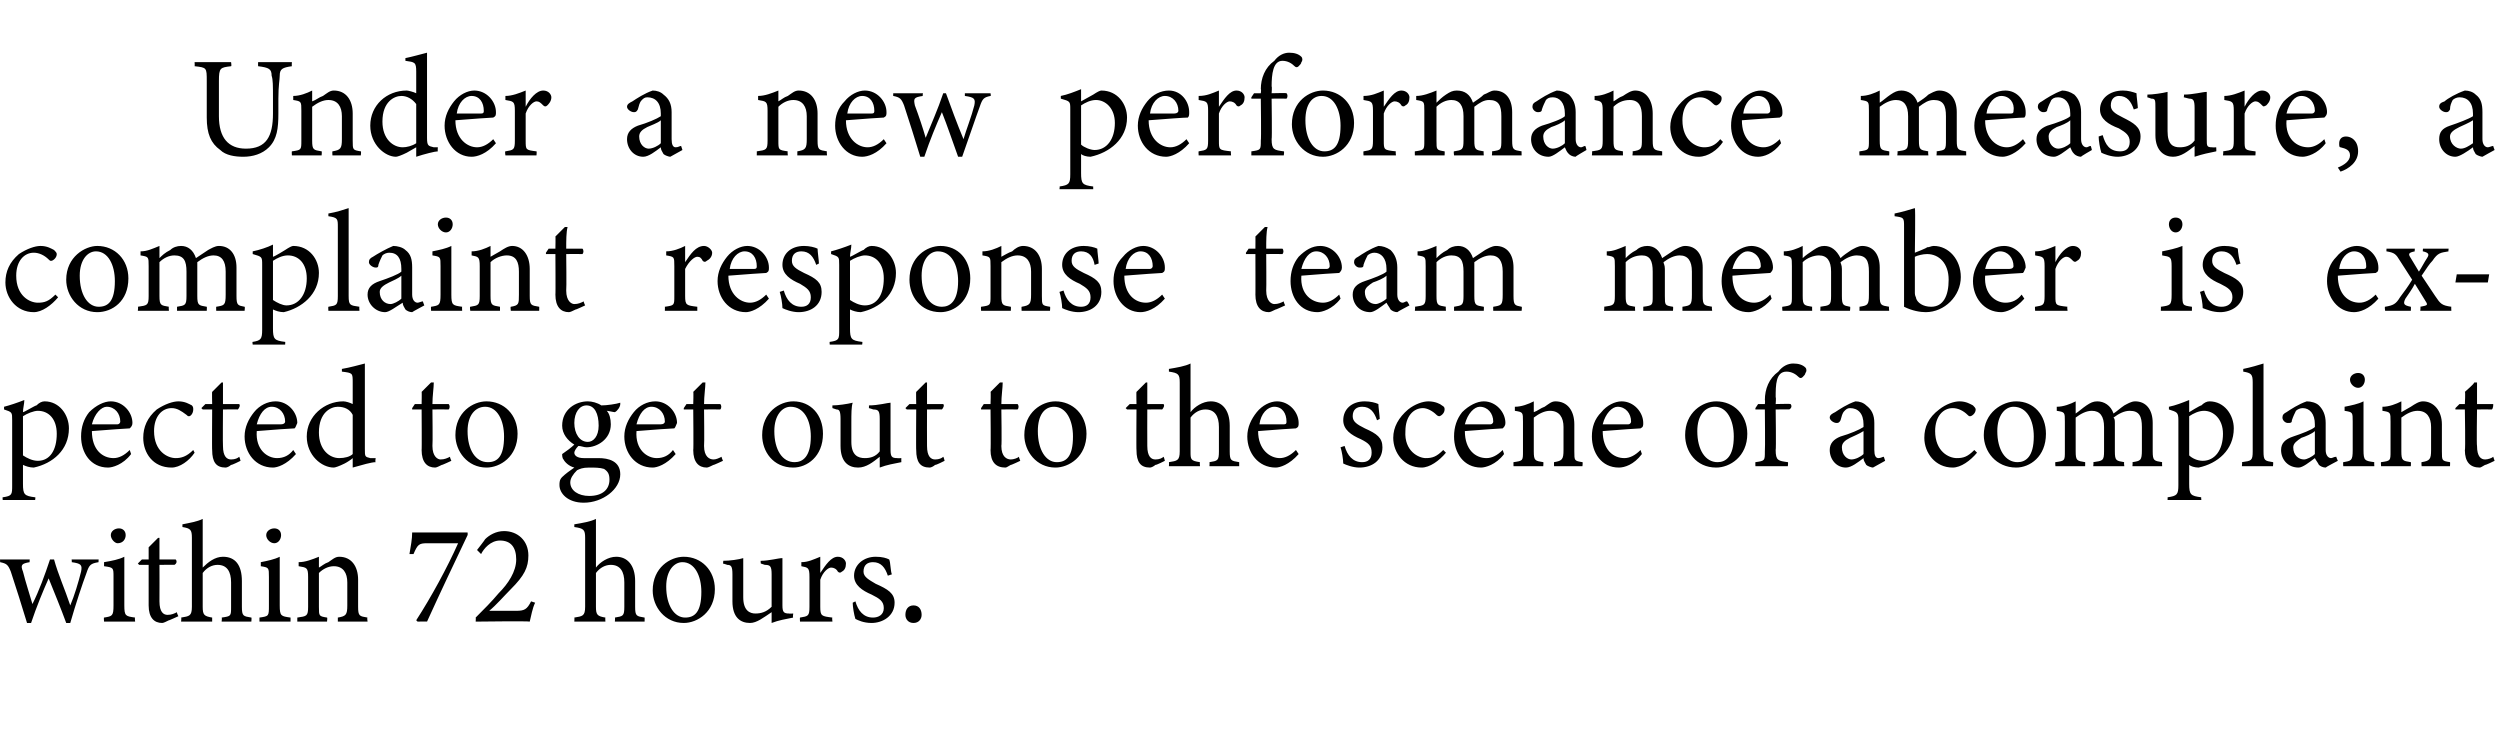 <?xml version="1.0" standalone="no"?><!DOCTYPE svg PUBLIC "-//W3C//DTD SVG 1.1//EN" "http://www.w3.org/Graphics/SVG/1.1/DTD/svg11.dtd"><svg xmlns="http://www.w3.org/2000/svg" version="1.1" width="185px" height="54px" viewBox="0 -4 185 54" style="top:-4px">  <desc>Under a new performance measure, a complaint response team member is expected to get out to the scene of a complaint ...</desc>  <defs/>  <g id="Polygon67906">    <path d="M 7.3 37.6 C 6.7 37.7 6.6 37.8 6.4 38.4 C 6.1 39.2 5.6 40.7 5.2 42.1 C 5.2 42.1 4.9 42.1 4.9 42.1 C 4.5 41 4 39.8 3.6 38.8 C 3.2 39.7 2.7 40.9 2.3 42.1 C 2.3 42.1 2 42.1 2 42.1 C 1.6 40.8 1.2 39.5 0.8 38.3 C 0.6 37.8 0.5 37.7 0 37.6 C 0.02 37.64 0 37.4 0 37.4 L 2.2 37.4 C 2.2 37.4 2.18 37.64 2.2 37.6 C 1.6 37.7 1.5 37.8 1.7 38.3 C 1.9 39.1 2.2 40 2.4 40.7 C 2.9 39.7 3.3 38.6 3.7 37.4 C 3.7 37.4 4 37.4 4 37.4 C 4.3 38.5 4.8 39.6 5.2 40.8 C 5.5 40.1 5.8 39.1 6 38.3 C 6.1 37.8 6 37.7 5.3 37.6 C 5.33 37.64 5.3 37.4 5.3 37.4 L 7.3 37.4 C 7.3 37.4 7.28 37.64 7.3 37.6 Z M 8.7 36.2 C 8.5 36.2 8.2 35.9 8.2 35.6 C 8.2 35.3 8.5 35.1 8.8 35.1 C 9.1 35.1 9.3 35.3 9.3 35.6 C 9.3 35.9 9.1 36.2 8.7 36.2 Z M 7.7 42 C 7.7 42 7.67 41.68 7.7 41.7 C 8.3 41.6 8.4 41.6 8.4 40.8 C 8.4 40.8 8.4 38.7 8.4 38.7 C 8.4 38 8.4 38 7.7 37.9 C 7.7 37.9 7.7 37.6 7.7 37.6 C 8.3 37.5 8.8 37.4 9.2 37.2 C 9.2 37.2 9.2 40.8 9.2 40.8 C 9.2 41.6 9.3 41.6 10 41.7 C 9.96 41.68 10 42 10 42 L 7.7 42 Z M 12.5 41.9 C 12.3 42 12.1 42.1 12 42.1 C 11.4 42.1 11 41.7 11 40.8 C 11 40.84 11 37.8 11 37.8 L 10.3 37.8 L 10.2 37.7 L 10.5 37.4 L 11 37.4 C 11 37.4 11 36.47 11 36.5 C 11.2 36.3 11.5 36 11.7 35.8 C 11.7 35.8 11.8 35.8 11.8 35.8 C 11.8 36.2 11.8 36.8 11.8 37.4 C 11.8 37.4 13 37.4 13 37.4 C 13.1 37.5 13.1 37.7 12.9 37.8 C 12.95 37.79 11.8 37.8 11.8 37.8 C 11.8 37.8 11.81 40.47 11.8 40.5 C 11.8 41.3 12.1 41.5 12.4 41.5 C 12.7 41.5 12.9 41.4 13.1 41.3 C 13.06 41.33 13.2 41.6 13.2 41.6 C 13.2 41.6 12.46 41.94 12.5 41.9 Z M 16.4 42 C 16.4 42 16.44 41.68 16.4 41.7 C 17.1 41.6 17.1 41.6 17.1 40.9 C 17.1 40.9 17.1 39.1 17.1 39.1 C 17.1 38.3 16.8 37.8 16.1 37.8 C 15.7 37.8 15.3 38 15 38.4 C 15 38.4 15 40.9 15 40.9 C 15 41.5 15.1 41.6 15.7 41.7 C 15.7 41.68 15.7 42 15.7 42 L 13.4 42 C 13.4 42 13.44 41.68 13.4 41.7 C 14 41.6 14.2 41.6 14.2 40.9 C 14.2 40.9 14.2 35.8 14.2 35.8 C 14.2 35.2 14.1 35.1 13.5 35 C 13.5 35 13.5 34.8 13.5 34.8 C 14 34.7 14.6 34.6 15 34.4 C 15 34.8 15 35.3 15 35.7 C 15 35.7 15 38 15 38 C 15.4 37.6 15.9 37.2 16.5 37.2 C 17.4 37.2 17.9 37.8 17.9 39 C 17.9 39 17.9 40.9 17.9 40.9 C 17.9 41.6 18 41.6 18.6 41.7 C 18.63 41.68 18.6 42 18.6 42 L 16.4 42 Z M 20.3 36.2 C 20 36.2 19.7 35.9 19.7 35.6 C 19.7 35.3 20 35.1 20.3 35.1 C 20.6 35.1 20.8 35.3 20.8 35.6 C 20.8 35.9 20.6 36.2 20.3 36.2 Z M 19.2 42 C 19.2 42 19.2 41.68 19.2 41.7 C 19.9 41.6 19.9 41.6 19.9 40.8 C 19.9 40.8 19.9 38.7 19.9 38.7 C 19.9 38 19.9 38 19.3 37.9 C 19.3 37.9 19.3 37.6 19.3 37.6 C 19.8 37.5 20.3 37.4 20.7 37.2 C 20.7 37.2 20.7 40.8 20.7 40.8 C 20.7 41.6 20.8 41.6 21.5 41.7 C 21.5 41.68 21.5 42 21.5 42 L 19.2 42 Z M 25 42 C 25 42 25 41.68 25 41.7 C 25.6 41.6 25.7 41.5 25.7 40.8 C 25.7 40.8 25.7 39.1 25.7 39.1 C 25.7 38.4 25.4 37.9 24.7 37.9 C 24.3 37.9 23.9 38.1 23.6 38.4 C 23.6 38.4 23.6 40.9 23.6 40.9 C 23.6 41.6 23.6 41.6 24.2 41.7 C 24.24 41.68 24.2 42 24.2 42 L 22 42 C 22 42 22 41.68 22 41.7 C 22.7 41.6 22.8 41.6 22.8 40.9 C 22.8 40.9 22.8 38.7 22.8 38.7 C 22.8 38 22.7 38 22.1 37.9 C 22.1 37.9 22.1 37.6 22.1 37.6 C 22.6 37.6 23.1 37.4 23.6 37.2 C 23.6 37.2 23.6 38 23.6 38 C 23.8 37.9 24 37.7 24.3 37.6 C 24.6 37.4 24.8 37.2 25.1 37.2 C 26 37.2 26.5 37.9 26.5 38.9 C 26.5 38.9 26.5 40.9 26.5 40.9 C 26.5 41.6 26.6 41.6 27.2 41.7 C 27.15 41.68 27.2 42 27.2 42 L 25 42 Z M 34.6 35.6 C 33.6 37.7 32.6 39.8 31.6 42 C 31.63 41.98 30.9 42 30.9 42 C 30.9 42 30.82 41.93 30.8 41.9 C 31.9 40.2 33.1 38 33.9 36.2 C 33.9 36.2 31.6 36.2 31.6 36.2 C 31 36.2 30.9 36.3 30.6 37 C 30.6 37 30.3 37 30.3 37 C 30.4 36.4 30.5 35.9 30.5 35.4 C 30.51 35.41 34.6 35.4 34.6 35.4 C 34.6 35.4 34.62 35.55 34.6 35.6 Z M 39.6 40.6 C 39.4 41 39.3 41.6 39.2 42 C 39.15 41.95 35.2 42 35.2 42 C 35.2 42 35.22 41.71 35.2 41.7 C 35.8 41.1 36.4 40.5 36.9 39.9 C 37.6 39.2 38.2 38.3 38.2 37.4 C 38.2 36.5 37.8 36 37 36 C 36.3 36 35.8 36.6 35.6 37 C 35.55 36.96 35.3 36.7 35.3 36.7 C 35.3 36.7 35.91 35.92 35.9 35.9 C 36.2 35.6 36.7 35.3 37.3 35.3 C 38.3 35.3 39.1 36 39.1 37.1 C 39.1 38 38.8 38.6 37.8 39.6 C 37.3 40.1 36.7 40.8 36.2 41.2 C 36.2 41.2 38.2 41.2 38.2 41.2 C 38.8 41.2 39 41.1 39.3 40.5 C 39.3 40.5 39.6 40.6 39.6 40.6 Z M 45.5 42 C 45.5 42 45.53 41.68 45.5 41.7 C 46.1 41.6 46.2 41.6 46.2 40.9 C 46.2 40.9 46.2 39.1 46.2 39.1 C 46.2 38.3 45.9 37.8 45.2 37.8 C 44.8 37.8 44.4 38 44.1 38.4 C 44.1 38.4 44.1 40.9 44.1 40.9 C 44.1 41.5 44.2 41.6 44.8 41.7 C 44.78 41.68 44.8 42 44.8 42 L 42.5 42 C 42.5 42 42.52 41.68 42.5 41.7 C 43.1 41.6 43.3 41.6 43.3 40.9 C 43.3 40.9 43.3 35.8 43.3 35.8 C 43.3 35.2 43.2 35.1 42.5 35 C 42.5 35 42.5 34.8 42.5 34.8 C 43.1 34.7 43.7 34.6 44.1 34.4 C 44.1 34.8 44.1 35.3 44.1 35.7 C 44.1 35.7 44.1 38 44.1 38 C 44.4 37.6 45 37.2 45.6 37.2 C 46.4 37.2 47 37.8 47 39 C 47 39 47 40.9 47 40.9 C 47 41.6 47.1 41.6 47.7 41.7 C 47.71 41.68 47.7 42 47.7 42 L 45.5 42 Z M 50.6 37.2 C 51.9 37.2 52.9 38.2 52.9 39.6 C 52.9 41.3 51.6 42.1 50.6 42.1 C 49.2 42.1 48.3 40.9 48.3 39.7 C 48.3 38 49.6 37.2 50.6 37.2 Z M 50.5 37.6 C 49.9 37.6 49.3 38.2 49.3 39.4 C 49.3 40.8 49.9 41.7 50.7 41.7 C 51.4 41.7 51.9 41.3 51.9 39.8 C 51.9 38.6 51.4 37.6 50.5 37.6 Z M 58.7 41.7 C 58.2 41.8 57.6 41.9 57.1 42.1 C 57.1 42.1 57.1 41.3 57.1 41.3 C 56.5 41.7 56 42.1 55.5 42.1 C 54.8 42.1 54.2 41.7 54.2 40.5 C 54.2 40.5 54.2 38.5 54.2 38.5 C 54.2 37.9 54.1 37.8 53.8 37.8 C 53.83 37.79 53.5 37.7 53.5 37.7 C 53.5 37.7 53.55 37.48 53.5 37.5 C 54 37.5 54.7 37.4 55 37.3 C 55 37.6 55 38.1 55 38.8 C 55 38.8 55 40.2 55 40.2 C 55 41.2 55.5 41.4 55.9 41.4 C 56.3 41.4 56.7 41.3 57.1 40.9 C 57.1 40.9 57.1 38.5 57.1 38.5 C 57.1 37.9 57 37.8 56.6 37.8 C 56.59 37.79 56.3 37.7 56.3 37.7 C 56.3 37.7 56.27 37.48 56.3 37.5 C 56.9 37.5 57.6 37.3 57.9 37.3 C 57.9 37.3 57.9 40.8 57.9 40.8 C 57.9 41.3 58 41.4 58.4 41.4 C 58.37 41.42 58.7 41.4 58.7 41.4 C 58.7 41.4 58.65 41.71 58.7 41.7 Z M 61.6 42 L 59.2 42 C 59.2 42 59.18 41.68 59.2 41.7 C 59.8 41.6 59.9 41.6 59.9 40.9 C 59.9 40.9 59.9 38.7 59.9 38.7 C 59.9 38 59.8 38 59.3 37.9 C 59.3 37.9 59.3 37.6 59.3 37.6 C 59.8 37.6 60.2 37.4 60.7 37.2 C 60.7 37.5 60.7 38 60.7 38.4 C 61.1 37.8 61.5 37.2 62 37.2 C 62.4 37.2 62.6 37.5 62.6 37.7 C 62.6 38 62.5 38.2 62.3 38.3 C 62.2 38.4 62.1 38.4 62 38.3 C 61.9 38.1 61.7 38 61.5 38 C 61.3 38 60.9 38.3 60.7 38.9 C 60.7 38.9 60.7 40.9 60.7 40.9 C 60.7 41.6 60.8 41.6 61.6 41.7 C 61.56 41.68 61.6 42 61.6 42 Z M 65.7 38.6 C 65.5 38 65.2 37.6 64.6 37.6 C 64.2 37.6 63.9 37.8 63.9 38.3 C 63.9 38.7 64.3 38.9 64.8 39.2 C 65.7 39.6 66.2 39.9 66.2 40.6 C 66.2 41.6 65.3 42.1 64.5 42.1 C 63.9 42.1 63.5 41.9 63.3 41.8 C 63.2 41.5 63.1 40.9 63.1 40.6 C 63.1 40.6 63.3 40.5 63.3 40.5 C 63.5 41.2 63.9 41.7 64.6 41.7 C 65 41.7 65.4 41.5 65.4 41 C 65.4 40.5 65.1 40.3 64.5 40 C 63.8 39.7 63.2 39.3 63.2 38.6 C 63.2 37.8 63.9 37.2 64.8 37.2 C 65.3 37.2 65.6 37.3 65.8 37.4 C 65.9 37.6 65.9 38.3 66 38.5 C 66 38.5 65.7 38.6 65.7 38.6 Z M 67.6 42.1 C 67.2 42.1 67 41.8 67 41.5 C 67 41.1 67.2 40.8 67.6 40.8 C 68 40.8 68.2 41.1 68.2 41.5 C 68.2 41.8 68 42.1 67.6 42.1 Z " stroke="none" fill="#000"/>  </g>  <g id="Polygon67905">    <path d="M 0.3 26.1 C 0.7 26 1.3 25.8 1.8 25.6 C 1.8 25.9 1.7 26.2 1.7 26.5 C 1.8 26.5 2.6 26 2.7 26 C 2.9 25.8 3.1 25.7 3.3 25.7 C 4.4 25.7 5.1 26.7 5.1 27.7 C 5.1 29.3 3.9 30.3 2.5 30.6 C 2.2 30.6 1.9 30.5 1.7 30.4 C 1.7 30.4 1.7 31.8 1.7 31.8 C 1.7 32.6 1.8 32.7 2.6 32.8 C 2.64 32.77 2.6 33 2.6 33 L 0.2 33 C 0.2 33 0.18 32.77 0.2 32.8 C 0.9 32.7 0.9 32.6 0.9 31.9 C 0.9 31.9 0.9 27.1 0.9 27.1 C 0.9 26.5 0.9 26.5 0.3 26.3 C 0.3 26.3 0.3 26.1 0.3 26.1 Z M 1.7 29.7 C 2 29.9 2.4 30.1 2.8 30.1 C 3.7 30.1 4.2 29.3 4.2 28.1 C 4.2 27 3.6 26.4 2.8 26.4 C 2.5 26.4 2 26.6 1.7 26.8 C 1.7 26.8 1.7 29.7 1.7 29.7 Z M 9.7 29.6 C 9.1 30.4 8.3 30.6 8 30.6 C 6.7 30.6 6 29.5 6 28.3 C 6 27.6 6.2 27 6.6 26.5 C 7.1 26 7.7 25.7 8.2 25.7 C 9.1 25.7 9.8 26.5 9.8 27.3 C 9.8 27.5 9.7 27.6 9.6 27.7 C 9.4 27.7 8.1 27.8 6.8 27.9 C 6.8 29.3 7.6 29.9 8.4 29.9 C 8.8 29.9 9.2 29.7 9.6 29.3 C 9.6 29.3 9.7 29.6 9.7 29.6 Z M 7.9 26.1 C 7.5 26.1 7 26.6 6.8 27.4 C 7.4 27.4 8.1 27.4 8.7 27.4 C 8.8 27.4 8.9 27.3 8.9 27.2 C 8.9 26.6 8.5 26.1 7.9 26.1 Z M 14.4 29.5 C 14 30.1 13.3 30.6 12.7 30.6 C 11.3 30.6 10.6 29.5 10.6 28.4 C 10.6 27.6 10.9 26.9 11.6 26.3 C 12.2 25.9 12.8 25.7 13.2 25.7 C 13.7 25.7 14 25.9 14.2 26 C 14.3 26.1 14.3 26.2 14.3 26.3 C 14.3 26.6 14.1 26.8 14 26.8 C 13.9 26.8 13.9 26.8 13.8 26.7 C 13.4 26.4 13.1 26.2 12.7 26.2 C 12 26.2 11.4 26.8 11.4 27.9 C 11.4 29.4 12.4 29.9 13 29.9 C 13.4 29.9 13.8 29.8 14.3 29.3 C 14.3 29.3 14.4 29.5 14.4 29.5 Z M 17.1 30.4 C 17 30.5 16.8 30.6 16.7 30.6 C 16 30.6 15.7 30.2 15.7 29.3 C 15.68 29.34 15.7 26.3 15.7 26.3 L 15 26.3 L 14.9 26.2 L 15.2 25.9 L 15.7 25.9 C 15.7 25.9 15.68 24.97 15.7 25 C 15.9 24.8 16.2 24.5 16.4 24.3 C 16.4 24.3 16.5 24.3 16.5 24.3 C 16.5 24.7 16.5 25.3 16.5 25.9 C 16.5 25.9 17.7 25.9 17.7 25.9 C 17.8 26 17.7 26.2 17.6 26.3 C 17.62 26.29 16.5 26.3 16.5 26.3 C 16.5 26.3 16.48 28.97 16.5 29 C 16.5 29.8 16.8 30 17.1 30 C 17.4 30 17.6 29.9 17.7 29.8 C 17.73 29.83 17.8 30.1 17.8 30.1 C 17.8 30.1 17.13 30.44 17.1 30.4 Z M 21.9 29.6 C 21.2 30.4 20.5 30.6 20.2 30.6 C 18.9 30.6 18.1 29.5 18.1 28.3 C 18.1 27.6 18.4 27 18.8 26.5 C 19.2 26 19.8 25.7 20.4 25.7 C 21.3 25.7 22 26.5 22 27.3 C 21.9 27.5 21.9 27.6 21.8 27.7 C 21.6 27.7 20.2 27.8 19 27.9 C 18.9 29.3 19.8 29.9 20.5 29.9 C 21 29.9 21.4 29.7 21.7 29.3 C 21.7 29.3 21.9 29.6 21.9 29.6 Z M 20.1 26.1 C 19.6 26.1 19.2 26.6 19 27.4 C 19.6 27.4 20.3 27.4 20.8 27.4 C 21 27.4 21.1 27.3 21.1 27.2 C 21.1 26.6 20.7 26.1 20.1 26.1 Z M 27.8 30.2 C 27.5 30.2 26.8 30.4 26.1 30.6 C 26.1 30.6 26.1 29.9 26.1 29.9 C 26 30 25.7 30.2 25.5 30.3 C 25.1 30.5 24.8 30.6 24.7 30.6 C 23.8 30.6 22.7 29.7 22.7 28.3 C 22.7 26.8 24 25.7 25.4 25.7 C 25.6 25.7 25.9 25.8 26.1 25.9 C 26.1 25.9 26.1 24.3 26.1 24.3 C 26.1 23.6 26.1 23.6 25.3 23.5 C 25.3 23.5 25.3 23.3 25.3 23.3 C 25.9 23.2 26.6 23 27 22.9 C 27 22.9 27 29.2 27 29.2 C 27 29.8 27 29.8 27.4 29.9 C 27.42 29.9 27.8 29.9 27.8 29.9 C 27.8 29.9 27.75 30.19 27.8 30.2 Z M 26.1 26.7 C 25.9 26.3 25.5 26.1 25 26.1 C 24.5 26.1 23.6 26.5 23.6 28 C 23.6 29.3 24.4 29.9 25.1 29.9 C 25.5 29.9 25.9 29.8 26.1 29.6 C 26.1 29.6 26.1 26.7 26.1 26.7 Z M 32.7 30.4 C 32.5 30.5 32.3 30.6 32.2 30.6 C 31.6 30.6 31.2 30.2 31.2 29.3 C 31.22 29.34 31.2 26.3 31.2 26.3 L 30.5 26.3 L 30.5 26.2 L 30.7 25.9 L 31.2 25.9 C 31.2 25.9 31.22 24.97 31.2 25 C 31.4 24.8 31.7 24.5 31.9 24.3 C 31.9 24.3 32.1 24.3 32.1 24.3 C 32.1 24.7 32 25.3 32 25.9 C 32 25.9 33.2 25.9 33.2 25.9 C 33.3 26 33.3 26.2 33.2 26.3 C 33.16 26.29 32 26.3 32 26.3 C 32 26.3 32.03 28.97 32 29 C 32 29.8 32.4 30 32.6 30 C 32.9 30 33.1 29.9 33.3 29.8 C 33.28 29.83 33.4 30.1 33.4 30.1 C 33.4 30.1 32.68 30.44 32.7 30.4 Z M 36 25.7 C 37.3 25.7 38.3 26.7 38.3 28.1 C 38.3 29.8 37 30.6 36 30.6 C 34.6 30.6 33.7 29.4 33.7 28.2 C 33.7 26.5 35 25.7 36 25.7 Z M 35.9 26.1 C 35.2 26.1 34.6 26.7 34.6 27.9 C 34.6 29.3 35.2 30.2 36.1 30.2 C 36.8 30.2 37.3 29.8 37.3 28.3 C 37.3 27.1 36.8 26.1 35.9 26.1 Z M 43.4 29.1 C 43.2 29.1 43 29 42.8 29 C 42.6 29.2 42.5 29.4 42.5 29.5 C 42.5 29.7 42.7 29.9 43.2 29.9 C 43.5 29.9 44 29.9 44.3 29.9 C 45 29.9 45.9 30.1 45.9 31.1 C 45.9 32.2 44.6 33.2 43.2 33.2 C 42 33.2 41.4 32.5 41.4 31.9 C 41.4 31.7 41.4 31.5 41.6 31.3 C 41.8 31.1 42.2 30.8 42.5 30.6 C 42.1 30.5 41.8 30.2 41.7 30 C 41.6 29.9 41.6 29.7 41.6 29.6 C 41.9 29.4 42.3 29.1 42.5 28.9 C 42 28.6 41.6 28.1 41.6 27.5 C 41.6 26.3 42.6 25.7 43.5 25.7 C 43.8 25.7 44.2 25.8 44.5 26 C 44.9 26 45.6 25.9 45.9 25.8 C 45.9 25.8 45.9 25.9 45.9 25.9 C 45.9 26.1 45.7 26.4 45.5 26.5 C 45.4 26.5 45 26.4 44.9 26.4 C 45.1 26.6 45.2 27 45.2 27.4 C 45.2 28.5 44.2 29.1 43.4 29.1 Z M 43.4 26 C 42.9 26 42.5 26.5 42.5 27.3 C 42.5 28.1 42.9 28.7 43.5 28.7 C 43.9 28.7 44.3 28.3 44.3 27.5 C 44.3 26.6 44 26 43.4 26 Z M 43.6 30.6 C 43.1 30.6 42.9 30.7 42.7 30.8 C 42.4 31.1 42.2 31.4 42.2 31.7 C 42.2 32.3 42.8 32.7 43.6 32.7 C 44.6 32.7 45.1 32.2 45.1 31.5 C 45.1 31.1 45 30.9 44.7 30.7 C 44.4 30.6 44 30.6 43.6 30.6 Z M 50 29.6 C 49.3 30.4 48.6 30.6 48.3 30.6 C 47 30.6 46.2 29.5 46.2 28.3 C 46.2 27.6 46.5 27 46.9 26.5 C 47.3 26 47.9 25.7 48.5 25.7 C 49.4 25.7 50.1 26.5 50.1 27.3 C 50 27.5 50 27.6 49.9 27.7 C 49.7 27.7 48.3 27.8 47.1 27.9 C 47 29.3 47.9 29.9 48.6 29.9 C 49.1 29.9 49.5 29.7 49.8 29.3 C 49.8 29.3 50 29.6 50 29.6 Z M 48.2 26.1 C 47.7 26.1 47.3 26.6 47.1 27.4 C 47.7 27.4 48.4 27.4 48.9 27.4 C 49.1 27.4 49.2 27.3 49.2 27.2 C 49.2 26.6 48.8 26.1 48.2 26.1 Z M 52.8 30.4 C 52.6 30.5 52.4 30.6 52.3 30.6 C 51.7 30.6 51.3 30.2 51.3 29.3 C 51.33 29.34 51.3 26.3 51.3 26.3 L 50.6 26.3 L 50.6 26.2 L 50.8 25.9 L 51.3 25.9 C 51.3 25.9 51.33 24.97 51.3 25 C 51.5 24.8 51.8 24.5 52 24.3 C 52 24.3 52.2 24.3 52.2 24.3 C 52.2 24.7 52.1 25.3 52.1 25.9 C 52.1 25.9 53.3 25.9 53.3 25.9 C 53.4 26 53.4 26.2 53.3 26.3 C 53.27 26.29 52.1 26.3 52.1 26.3 C 52.1 26.3 52.13 28.97 52.1 29 C 52.1 29.8 52.5 30 52.8 30 C 53 30 53.2 29.9 53.4 29.8 C 53.38 29.83 53.5 30.1 53.5 30.1 C 53.5 30.1 52.78 30.44 52.8 30.4 Z M 58.7 25.7 C 60 25.7 60.9 26.7 60.9 28.1 C 60.9 29.8 59.7 30.6 58.7 30.6 C 57.2 30.6 56.4 29.4 56.4 28.2 C 56.4 26.5 57.7 25.7 58.7 25.7 Z M 58.5 26.1 C 57.9 26.1 57.3 26.7 57.3 27.9 C 57.3 29.3 57.9 30.2 58.8 30.2 C 59.4 30.2 60 29.8 60 28.3 C 60 27.1 59.5 26.1 58.5 26.1 Z M 66.7 30.2 C 66.2 30.3 65.6 30.4 65.1 30.6 C 65.1 30.6 65.1 29.8 65.1 29.8 C 64.6 30.2 64.1 30.6 63.5 30.6 C 62.8 30.6 62.2 30.2 62.2 29 C 62.2 29 62.2 27 62.2 27 C 62.2 26.4 62.1 26.3 61.9 26.3 C 61.87 26.29 61.6 26.2 61.6 26.2 C 61.6 26.2 61.59 25.98 61.6 26 C 62 26 62.7 25.9 63.1 25.8 C 63 26.1 63 26.6 63 27.3 C 63 27.3 63 28.7 63 28.7 C 63 29.7 63.5 29.9 64 29.9 C 64.4 29.9 64.8 29.8 65.1 29.4 C 65.1 29.4 65.1 27 65.1 27 C 65.1 26.4 65 26.3 64.6 26.3 C 64.63 26.29 64.3 26.2 64.3 26.2 C 64.3 26.2 64.31 25.98 64.3 26 C 65 26 65.7 25.8 65.9 25.8 C 65.9 25.8 65.9 29.3 65.9 29.3 C 65.9 29.8 66 29.9 66.4 29.9 C 66.41 29.92 66.7 29.9 66.7 29.9 C 66.7 29.9 66.69 30.21 66.7 30.2 Z M 69.2 30.4 C 69.1 30.5 68.9 30.6 68.8 30.6 C 68.1 30.6 67.8 30.2 67.8 29.3 C 67.78 29.34 67.8 26.3 67.8 26.3 L 67.1 26.3 L 67 26.2 L 67.3 25.9 L 67.8 25.9 C 67.8 25.9 67.78 24.97 67.8 25 C 68 24.8 68.3 24.5 68.5 24.3 C 68.5 24.3 68.6 24.3 68.6 24.3 C 68.6 24.7 68.6 25.3 68.6 25.9 C 68.6 25.9 69.8 25.9 69.8 25.9 C 69.9 26 69.8 26.2 69.7 26.3 C 69.73 26.29 68.6 26.3 68.6 26.3 C 68.6 26.3 68.59 28.97 68.6 29 C 68.6 29.8 68.9 30 69.2 30 C 69.5 30 69.7 29.9 69.8 29.8 C 69.84 29.83 69.9 30.1 69.9 30.1 C 69.9 30.1 69.24 30.44 69.2 30.4 Z M 74.8 30.4 C 74.6 30.5 74.5 30.6 74.4 30.6 C 73.7 30.6 73.3 30.2 73.3 29.3 C 73.33 29.34 73.3 26.3 73.3 26.3 L 72.6 26.3 L 72.6 26.2 L 72.8 25.9 L 73.3 25.9 C 73.3 25.9 73.33 24.97 73.3 25 C 73.5 24.8 73.8 24.5 74 24.3 C 74 24.3 74.2 24.3 74.2 24.3 C 74.2 24.7 74.1 25.3 74.1 25.9 C 74.1 25.9 75.3 25.9 75.3 25.9 C 75.4 26 75.4 26.2 75.3 26.3 C 75.28 26.29 74.1 26.3 74.1 26.3 C 74.1 26.3 74.14 28.97 74.1 29 C 74.1 29.8 74.5 30 74.8 30 C 75 30 75.3 29.9 75.4 29.8 C 75.39 29.83 75.5 30.1 75.5 30.1 C 75.5 30.1 74.79 30.44 74.8 30.4 Z M 78.1 25.7 C 79.4 25.7 80.4 26.7 80.4 28.1 C 80.4 29.8 79.1 30.6 78.1 30.6 C 76.7 30.6 75.8 29.4 75.8 28.2 C 75.8 26.5 77.1 25.7 78.1 25.7 Z M 78 26.1 C 77.3 26.1 76.8 26.7 76.8 27.9 C 76.8 29.3 77.4 30.2 78.2 30.2 C 78.9 30.2 79.4 29.8 79.4 28.3 C 79.4 27.1 78.9 26.1 78 26.1 Z M 85.5 30.4 C 85.4 30.5 85.2 30.6 85.1 30.6 C 84.4 30.6 84.1 30.2 84.1 29.3 C 84.08 29.34 84.1 26.3 84.1 26.3 L 83.4 26.3 L 83.3 26.2 L 83.6 25.9 L 84.1 25.9 C 84.1 25.9 84.08 24.97 84.1 25 C 84.3 24.8 84.6 24.5 84.8 24.3 C 84.8 24.3 84.9 24.3 84.9 24.3 C 84.9 24.7 84.9 25.3 84.9 25.9 C 84.9 25.9 86.1 25.9 86.1 25.9 C 86.2 26 86.1 26.2 86 26.3 C 86.02 26.29 84.9 26.3 84.9 26.3 C 84.9 26.3 84.89 28.97 84.9 29 C 84.9 29.8 85.2 30 85.5 30 C 85.8 30 86 29.9 86.1 29.8 C 86.14 29.83 86.2 30.1 86.2 30.1 C 86.2 30.1 85.54 30.44 85.5 30.4 Z M 89.5 30.5 C 89.5 30.5 89.52 30.18 89.5 30.2 C 90.1 30.1 90.2 30.1 90.2 29.4 C 90.2 29.4 90.2 27.6 90.2 27.6 C 90.2 26.8 89.9 26.3 89.2 26.3 C 88.8 26.3 88.4 26.5 88.1 26.9 C 88.1 26.9 88.1 29.4 88.1 29.4 C 88.1 30 88.1 30.1 88.8 30.2 C 88.77 30.18 88.8 30.5 88.8 30.5 L 86.5 30.5 C 86.5 30.5 86.52 30.18 86.5 30.2 C 87.1 30.1 87.3 30.1 87.3 29.4 C 87.3 29.4 87.3 24.3 87.3 24.3 C 87.3 23.7 87.2 23.6 86.5 23.5 C 86.5 23.5 86.5 23.3 86.5 23.3 C 87.1 23.2 87.7 23.1 88.1 22.9 C 88.1 23.3 88.1 23.8 88.1 24.2 C 88.1 24.2 88.1 26.5 88.1 26.5 C 88.4 26.1 89 25.7 89.6 25.7 C 90.4 25.7 91 26.3 91 27.5 C 91 27.5 91 29.4 91 29.4 C 91 30.1 91.1 30.1 91.7 30.2 C 91.7 30.18 91.7 30.5 91.7 30.5 L 89.5 30.5 Z M 96.1 29.6 C 95.4 30.4 94.7 30.6 94.4 30.6 C 93.1 30.6 92.3 29.5 92.3 28.3 C 92.3 27.6 92.6 27 93 26.5 C 93.4 26 94 25.7 94.5 25.7 C 95.4 25.7 96.1 26.5 96.1 27.3 C 96.1 27.5 96.1 27.6 95.9 27.7 C 95.7 27.7 94.4 27.8 93.1 27.9 C 93.1 29.3 94 29.9 94.7 29.9 C 95.1 29.9 95.5 29.7 95.9 29.3 C 95.9 29.3 96.1 29.6 96.1 29.6 Z M 94.3 26.1 C 93.8 26.1 93.3 26.6 93.2 27.4 C 93.8 27.4 94.4 27.4 95 27.4 C 95.2 27.4 95.2 27.3 95.2 27.2 C 95.2 26.6 94.9 26.1 94.3 26.1 Z M 101.9 27.1 C 101.7 26.5 101.4 26.1 100.8 26.1 C 100.4 26.1 100.1 26.3 100.1 26.8 C 100.1 27.2 100.4 27.4 101 27.7 C 101.9 28.1 102.3 28.4 102.3 29.1 C 102.3 30.1 101.5 30.6 100.6 30.6 C 100.1 30.6 99.6 30.4 99.4 30.3 C 99.4 30 99.3 29.4 99.2 29.1 C 99.2 29.1 99.5 29 99.5 29 C 99.7 29.7 100.1 30.2 100.8 30.2 C 101.2 30.2 101.5 30 101.5 29.5 C 101.5 29 101.3 28.8 100.7 28.5 C 100 28.2 99.4 27.8 99.4 27.1 C 99.4 26.3 100 25.7 101 25.7 C 101.4 25.7 101.8 25.8 102 25.9 C 102 26.1 102.1 26.8 102.1 27 C 102.1 27 101.9 27.1 101.9 27.1 Z M 107 29.5 C 106.5 30.1 105.8 30.6 105.2 30.6 C 103.9 30.6 103.1 29.5 103.1 28.4 C 103.1 27.6 103.5 26.9 104.2 26.3 C 104.7 25.9 105.3 25.7 105.7 25.7 C 106.2 25.7 106.6 25.9 106.7 26 C 106.9 26.1 106.9 26.2 106.9 26.3 C 106.9 26.6 106.6 26.8 106.5 26.8 C 106.5 26.8 106.4 26.8 106.3 26.7 C 106 26.4 105.6 26.2 105.3 26.2 C 104.6 26.2 104 26.8 104 27.9 C 103.9 29.4 105 29.9 105.5 29.9 C 106 29.9 106.3 29.8 106.8 29.3 C 106.8 29.3 107 29.5 107 29.5 Z M 111.3 29.6 C 110.7 30.4 109.9 30.6 109.6 30.6 C 108.3 30.6 107.6 29.5 107.6 28.3 C 107.6 27.6 107.8 27 108.2 26.5 C 108.7 26 109.3 25.7 109.8 25.7 C 110.7 25.7 111.4 26.5 111.4 27.3 C 111.4 27.5 111.3 27.6 111.2 27.7 C 111 27.7 109.7 27.8 108.4 27.9 C 108.4 29.3 109.2 29.9 110 29.9 C 110.4 29.9 110.8 29.7 111.2 29.3 C 111.2 29.3 111.3 29.6 111.3 29.6 Z M 109.5 26.1 C 109.1 26.1 108.6 26.6 108.4 27.4 C 109 27.4 109.7 27.4 110.3 27.4 C 110.4 27.4 110.5 27.3 110.5 27.2 C 110.5 26.6 110.1 26.1 109.5 26.1 Z M 115 30.5 C 115 30.5 114.99 30.18 115 30.2 C 115.6 30.1 115.7 30 115.7 29.3 C 115.7 29.3 115.7 27.6 115.7 27.6 C 115.7 26.9 115.4 26.4 114.7 26.4 C 114.3 26.4 113.9 26.6 113.5 26.9 C 113.5 26.9 113.5 29.4 113.5 29.4 C 113.5 30.1 113.6 30.1 114.2 30.2 C 114.23 30.18 114.2 30.5 114.2 30.5 L 112 30.5 C 112 30.5 111.99 30.18 112 30.2 C 112.7 30.1 112.7 30.1 112.7 29.4 C 112.7 29.4 112.7 27.2 112.7 27.2 C 112.7 26.5 112.7 26.5 112.1 26.4 C 112.1 26.4 112.1 26.1 112.1 26.1 C 112.6 26.1 113.1 25.9 113.5 25.7 C 113.5 25.7 113.5 26.5 113.5 26.5 C 113.8 26.4 114 26.2 114.3 26.1 C 114.6 25.9 114.8 25.7 115.1 25.7 C 116 25.7 116.5 26.4 116.5 27.4 C 116.5 27.4 116.5 29.4 116.5 29.4 C 116.5 30.1 116.5 30.1 117.1 30.2 C 117.14 30.18 117.1 30.5 117.1 30.5 L 115 30.5 Z M 121.5 29.6 C 120.9 30.4 120.2 30.6 119.8 30.6 C 118.5 30.6 117.8 29.5 117.8 28.3 C 117.8 27.6 118 27 118.5 26.5 C 118.9 26 119.5 25.7 120 25.7 C 120.9 25.7 121.6 26.5 121.6 27.3 C 121.6 27.5 121.6 27.6 121.4 27.7 C 121.2 27.7 119.9 27.8 118.6 27.9 C 118.6 29.3 119.4 29.9 120.2 29.9 C 120.6 29.9 121 29.7 121.4 29.3 C 121.4 29.3 121.5 29.6 121.5 29.6 Z M 119.7 26.1 C 119.3 26.1 118.8 26.6 118.6 27.4 C 119.2 27.4 119.9 27.4 120.5 27.4 C 120.6 27.4 120.7 27.3 120.7 27.2 C 120.7 26.6 120.3 26.1 119.7 26.1 Z M 127 25.7 C 128.3 25.7 129.3 26.7 129.3 28.1 C 129.3 29.8 128 30.6 127 30.6 C 125.5 30.6 124.7 29.4 124.7 28.2 C 124.7 26.5 126 25.7 127 25.7 Z M 126.9 26.1 C 126.2 26.1 125.6 26.7 125.6 27.9 C 125.6 29.3 126.2 30.2 127.1 30.2 C 127.7 30.2 128.3 29.8 128.3 28.3 C 128.3 27.1 127.8 26.1 126.9 26.1 Z M 130.6 25.9 C 130.6 25.9 130.63 25.6 130.6 25.6 C 130.6 24.8 130.9 24 131.6 23.5 C 131.9 23.1 132.3 22.9 132.7 22.9 C 133.1 22.9 133.4 23 133.6 23.2 C 133.7 23.3 133.7 23.5 133.6 23.6 C 133.6 23.7 133.5 23.8 133.4 23.9 C 133.3 24 133.2 24 133.1 23.9 C 132.9 23.7 132.6 23.5 132.2 23.5 C 131.4 23.5 131.4 24.5 131.4 25.4 C 131.44 25.39 131.4 25.9 131.4 25.9 C 131.4 25.9 132.54 25.87 132.5 25.9 C 132.6 26 132.6 26.2 132.4 26.3 C 132.45 26.29 131.4 26.3 131.4 26.3 C 131.4 26.3 131.44 29.3 131.4 29.3 C 131.4 30.1 131.6 30.1 132.3 30.2 C 132.34 30.18 132.3 30.5 132.3 30.5 L 129.9 30.5 C 129.9 30.5 129.89 30.18 129.9 30.2 C 130.6 30.1 130.6 30.1 130.6 29.4 C 130.63 29.37 130.6 26.3 130.6 26.3 L 129.9 26.3 L 129.9 26.2 L 130.1 25.9 L 130.6 25.9 Z M 138.6 30.6 C 138.5 30.6 138.2 30.5 138.1 30.4 C 138 30.2 137.9 30.1 137.9 29.9 C 137.5 30.2 137 30.6 136.6 30.6 C 135.9 30.6 135.4 30 135.4 29.3 C 135.4 28.8 135.7 28.5 136.2 28.3 C 136.9 28.1 137.6 27.8 137.9 27.6 C 137.9 27.6 137.9 27.4 137.9 27.4 C 137.9 26.6 137.5 26.2 136.9 26.2 C 136.7 26.2 136.6 26.3 136.5 26.4 C 136.3 26.6 136.3 26.8 136.2 27.1 C 136.1 27.3 136 27.3 135.9 27.3 C 135.7 27.3 135.4 27.1 135.4 26.9 C 135.4 26.7 135.6 26.6 135.8 26.5 C 136.1 26.3 136.7 25.9 137.3 25.7 C 137.6 25.7 137.9 25.8 138.1 26 C 138.5 26.3 138.7 26.7 138.7 27.3 C 138.7 27.3 138.7 29.3 138.7 29.3 C 138.7 29.7 138.8 29.9 139 29.9 C 139.2 29.9 139.3 29.8 139.4 29.8 C 139.4 29.78 139.5 30.1 139.5 30.1 C 139.5 30.1 138.64 30.58 138.6 30.6 Z M 137.9 27.9 C 137.6 28.1 137.1 28.3 136.9 28.4 C 136.5 28.6 136.3 28.8 136.3 29.1 C 136.3 29.7 136.7 30 137 30 C 137.3 30 137.7 29.8 137.9 29.6 C 137.9 29.6 137.9 27.9 137.9 27.9 Z M 146.3 29.5 C 145.8 30.1 145.1 30.6 144.5 30.6 C 143.2 30.6 142.4 29.5 142.4 28.4 C 142.4 27.6 142.7 26.9 143.5 26.3 C 144 25.9 144.6 25.7 145 25.7 C 145.5 25.7 145.8 25.9 146 26 C 146.1 26.1 146.2 26.2 146.2 26.3 C 146.2 26.6 145.9 26.8 145.8 26.8 C 145.7 26.8 145.7 26.8 145.6 26.7 C 145.3 26.4 144.9 26.2 144.5 26.2 C 143.8 26.2 143.2 26.8 143.2 27.9 C 143.2 29.4 144.2 29.9 144.8 29.9 C 145.3 29.9 145.6 29.8 146.1 29.3 C 146.1 29.3 146.3 29.5 146.3 29.5 Z M 149.2 25.7 C 150.5 25.7 151.4 26.7 151.4 28.1 C 151.4 29.8 150.2 30.6 149.2 30.6 C 147.7 30.6 146.8 29.4 146.8 28.2 C 146.8 26.5 148.2 25.7 149.2 25.7 Z M 149 26.1 C 148.4 26.1 147.8 26.7 147.8 27.9 C 147.8 29.3 148.4 30.2 149.3 30.2 C 149.9 30.2 150.5 29.8 150.5 28.3 C 150.5 27.1 150 26.1 149 26.1 Z M 157.8 30.5 C 157.8 30.5 157.83 30.18 157.8 30.2 C 158.4 30.1 158.5 30.1 158.5 29.3 C 158.5 29.3 158.5 27.6 158.5 27.6 C 158.5 26.8 158.3 26.4 157.6 26.4 C 157.2 26.4 156.8 26.6 156.4 26.9 C 156.5 27 156.5 27.1 156.5 27.4 C 156.5 27.4 156.5 29.4 156.5 29.4 C 156.5 30.1 156.6 30.1 157.2 30.2 C 157.15 30.18 157.2 30.5 157.2 30.5 L 154.9 30.5 C 154.9 30.5 154.94 30.18 154.9 30.2 C 155.6 30.1 155.7 30.1 155.7 29.4 C 155.7 29.4 155.7 27.6 155.7 27.6 C 155.7 26.8 155.4 26.4 154.8 26.4 C 154.4 26.4 154 26.6 153.6 26.9 C 153.6 26.9 153.6 29.4 153.6 29.4 C 153.6 30.1 153.7 30.1 154.3 30.2 C 154.31 30.18 154.3 30.5 154.3 30.5 L 152.1 30.5 C 152.1 30.5 152.07 30.18 152.1 30.2 C 152.8 30.1 152.8 30.1 152.8 29.4 C 152.8 29.4 152.8 27.2 152.8 27.2 C 152.8 26.5 152.8 26.5 152.2 26.4 C 152.2 26.4 152.2 26.1 152.2 26.1 C 152.7 26.1 153.2 25.9 153.6 25.7 C 153.6 25.7 153.6 26.6 153.6 26.6 C 153.9 26.4 154.1 26.2 154.4 26 C 154.7 25.8 154.9 25.7 155.2 25.7 C 155.7 25.7 156.2 26 156.4 26.6 C 156.7 26.4 156.9 26.2 157.2 26 C 157.4 25.9 157.7 25.7 158 25.7 C 158.8 25.7 159.3 26.3 159.3 27.3 C 159.3 27.3 159.3 29.4 159.3 29.4 C 159.3 30.1 159.4 30.1 160 30.2 C 159.98 30.18 160 30.5 160 30.5 L 157.8 30.5 Z M 160.5 26.1 C 161 26 161.5 25.8 162 25.6 C 162 25.9 162 26.2 162 26.5 C 162 26.5 162.8 26 162.9 26 C 163.1 25.8 163.3 25.7 163.5 25.7 C 164.6 25.7 165.3 26.7 165.3 27.7 C 165.3 29.3 164.1 30.3 162.7 30.6 C 162.4 30.6 162.1 30.5 162 30.4 C 162 30.4 162 31.8 162 31.8 C 162 32.6 162.1 32.7 162.9 32.8 C 162.87 32.77 162.9 33 162.9 33 L 160.4 33 C 160.4 33 160.41 32.77 160.4 32.8 C 161.1 32.7 161.2 32.6 161.2 31.9 C 161.2 31.9 161.2 27.1 161.2 27.1 C 161.2 26.5 161.1 26.5 160.5 26.3 C 160.5 26.3 160.5 26.1 160.5 26.1 Z M 162 29.7 C 162.2 29.9 162.6 30.1 163 30.1 C 163.9 30.1 164.5 29.3 164.5 28.1 C 164.5 27 163.8 26.4 163.1 26.4 C 162.7 26.4 162.3 26.6 162 26.8 C 162 26.8 162 29.7 162 29.7 Z M 165.9 30.5 C 165.9 30.5 165.94 30.18 165.9 30.2 C 166.6 30.1 166.7 30.1 166.7 29.4 C 166.7 29.4 166.7 24.3 166.7 24.3 C 166.7 23.7 166.6 23.6 166 23.5 C 166 23.5 166 23.3 166 23.3 C 166.5 23.2 167.2 23 167.5 22.9 C 167.5 23.4 167.5 23.9 167.5 24.4 C 167.5 24.4 167.5 29.4 167.5 29.4 C 167.5 30.1 167.6 30.1 168.2 30.2 C 168.24 30.18 168.2 30.5 168.2 30.5 L 165.9 30.5 Z M 172.1 30.6 C 171.9 30.6 171.7 30.5 171.6 30.4 C 171.5 30.2 171.4 30.1 171.3 29.9 C 170.9 30.2 170.4 30.6 170.1 30.6 C 169.3 30.6 168.8 30 168.8 29.3 C 168.8 28.8 169.1 28.5 169.7 28.3 C 170.3 28.1 171.1 27.8 171.3 27.6 C 171.3 27.6 171.3 27.4 171.3 27.4 C 171.3 26.6 170.9 26.2 170.4 26.2 C 170.2 26.2 170 26.3 169.9 26.4 C 169.8 26.6 169.7 26.8 169.6 27.1 C 169.6 27.3 169.5 27.3 169.3 27.3 C 169.1 27.3 168.9 27.1 168.9 26.9 C 168.9 26.7 169 26.6 169.2 26.5 C 169.5 26.3 170.1 25.9 170.7 25.7 C 171 25.7 171.4 25.8 171.6 26 C 171.9 26.3 172.1 26.7 172.1 27.3 C 172.1 27.3 172.1 29.3 172.1 29.3 C 172.1 29.7 172.3 29.9 172.5 29.9 C 172.6 29.9 172.7 29.8 172.9 29.8 C 172.85 29.78 173 30.1 173 30.1 C 173 30.1 172.08 30.58 172.1 30.6 Z M 171.3 27.9 C 171.1 28.1 170.6 28.3 170.3 28.4 C 170 28.6 169.7 28.8 169.7 29.1 C 169.7 29.7 170.1 30 170.5 30 C 170.7 30 171.1 29.8 171.3 29.6 C 171.3 29.6 171.3 27.9 171.3 27.9 Z M 174.5 24.7 C 174.2 24.7 173.9 24.4 173.9 24.1 C 173.9 23.8 174.2 23.6 174.5 23.6 C 174.8 23.6 175 23.8 175 24.1 C 175 24.4 174.8 24.7 174.5 24.7 Z M 173.4 30.5 C 173.4 30.5 173.38 30.18 173.4 30.2 C 174 30.1 174.1 30.1 174.1 29.3 C 174.1 29.3 174.1 27.2 174.1 27.2 C 174.1 26.5 174.1 26.5 173.5 26.4 C 173.5 26.4 173.5 26.1 173.5 26.1 C 174 26 174.5 25.9 174.9 25.7 C 174.9 25.7 174.9 29.3 174.9 29.3 C 174.9 30.1 175 30.1 175.7 30.2 C 175.68 30.18 175.7 30.5 175.7 30.5 L 173.4 30.5 Z M 179.2 30.5 C 179.2 30.5 179.17 30.18 179.2 30.2 C 179.8 30.1 179.9 30 179.9 29.3 C 179.9 29.3 179.9 27.6 179.9 27.6 C 179.9 26.9 179.6 26.4 178.9 26.4 C 178.5 26.4 178.1 26.6 177.7 26.9 C 177.7 26.9 177.7 29.4 177.7 29.4 C 177.7 30.1 177.8 30.1 178.4 30.2 C 178.42 30.18 178.4 30.5 178.4 30.5 L 176.2 30.5 C 176.2 30.5 176.17 30.18 176.2 30.2 C 176.9 30.1 176.9 30.1 176.9 29.4 C 176.9 29.4 176.9 27.2 176.9 27.2 C 176.9 26.5 176.9 26.5 176.3 26.4 C 176.3 26.4 176.3 26.1 176.3 26.1 C 176.8 26.1 177.3 25.9 177.7 25.7 C 177.7 25.7 177.7 26.5 177.7 26.5 C 177.9 26.4 178.2 26.2 178.4 26.1 C 178.7 25.9 179 25.7 179.3 25.7 C 180.1 25.7 180.7 26.4 180.7 27.4 C 180.7 27.4 180.7 29.4 180.7 29.4 C 180.7 30.1 180.7 30.1 181.3 30.2 C 181.32 30.18 181.3 30.5 181.3 30.5 L 179.2 30.5 Z M 183.9 30.4 C 183.7 30.5 183.6 30.6 183.5 30.6 C 182.8 30.6 182.4 30.2 182.4 29.3 C 182.45 29.34 182.4 26.3 182.4 26.3 L 181.7 26.3 L 181.7 26.2 L 182 25.9 L 182.4 25.9 C 182.4 25.9 182.45 24.97 182.4 25 C 182.6 24.8 183 24.5 183.1 24.3 C 183.1 24.3 183.3 24.3 183.3 24.3 C 183.3 24.7 183.3 25.3 183.3 25.9 C 183.3 25.9 184.5 25.9 184.5 25.9 C 184.5 26 184.5 26.2 184.4 26.3 C 184.39 26.29 183.3 26.3 183.3 26.3 C 183.3 26.3 183.26 28.97 183.3 29 C 183.3 29.8 183.6 30 183.9 30 C 184.1 30 184.4 29.9 184.5 29.8 C 184.51 29.83 184.6 30.1 184.6 30.1 C 184.6 30.1 183.91 30.44 183.9 30.4 Z " stroke="none" fill="#000"/>  </g>  <g id="Polygon67904">    <path d="M 4.3 18 C 3.8 18.6 3.1 19.1 2.5 19.1 C 1.2 19.1 0.4 18 0.4 16.9 C 0.4 16.1 0.7 15.4 1.4 14.8 C 2 14.4 2.6 14.2 3 14.2 C 3.5 14.2 3.8 14.4 4 14.5 C 4.1 14.6 4.2 14.7 4.2 14.8 C 4.2 15.1 3.9 15.3 3.8 15.3 C 3.7 15.3 3.7 15.3 3.6 15.2 C 3.3 14.9 2.9 14.7 2.5 14.7 C 1.8 14.7 1.2 15.3 1.2 16.4 C 1.2 17.9 2.2 18.4 2.8 18.4 C 3.3 18.4 3.6 18.3 4.1 17.8 C 4.1 17.8 4.3 18 4.3 18 Z M 7.2 14.2 C 8.5 14.2 9.5 15.2 9.5 16.6 C 9.5 18.3 8.3 19.1 7.2 19.1 C 5.8 19.1 4.9 17.9 4.9 16.7 C 4.9 15 6.3 14.2 7.2 14.2 Z M 7.1 14.6 C 6.5 14.6 5.9 15.2 5.9 16.4 C 5.9 17.8 6.5 18.7 7.3 18.7 C 8 18.7 8.5 18.3 8.5 16.8 C 8.5 15.6 8 14.6 7.1 14.6 Z M 16 19 C 16 19 15.99 18.68 16 18.7 C 16.6 18.6 16.7 18.6 16.7 17.8 C 16.7 17.8 16.7 16.1 16.7 16.1 C 16.7 15.3 16.4 14.9 15.8 14.9 C 15.4 14.9 15 15.1 14.6 15.4 C 14.6 15.5 14.6 15.6 14.6 15.9 C 14.6 15.9 14.6 17.9 14.6 17.9 C 14.6 18.6 14.7 18.6 15.3 18.7 C 15.32 18.68 15.3 19 15.3 19 L 13.1 19 C 13.1 19 13.1 18.68 13.1 18.7 C 13.7 18.6 13.8 18.6 13.8 17.9 C 13.8 17.9 13.8 16.1 13.8 16.1 C 13.8 15.3 13.6 14.9 12.9 14.9 C 12.5 14.9 12.1 15.1 11.8 15.4 C 11.8 15.4 11.8 17.9 11.8 17.9 C 11.8 18.6 11.9 18.6 12.5 18.7 C 12.47 18.68 12.5 19 12.5 19 L 10.2 19 C 10.2 19 10.24 18.68 10.2 18.7 C 10.9 18.6 11 18.6 11 17.9 C 11 17.9 11 15.7 11 15.7 C 11 15 11 15 10.4 14.9 C 10.4 14.9 10.4 14.6 10.4 14.6 C 10.9 14.6 11.3 14.4 11.8 14.2 C 11.8 14.2 11.8 15.1 11.8 15.1 C 12 14.9 12.2 14.7 12.6 14.5 C 12.8 14.3 13.1 14.2 13.4 14.2 C 13.9 14.2 14.3 14.5 14.5 15.1 C 14.8 14.9 15.1 14.7 15.4 14.5 C 15.6 14.4 15.9 14.2 16.2 14.2 C 17 14.2 17.5 14.8 17.5 15.8 C 17.5 15.8 17.5 17.9 17.5 17.9 C 17.5 18.6 17.6 18.6 18.1 18.7 C 18.14 18.68 18.1 19 18.1 19 L 16 19 Z M 18.7 14.6 C 19.2 14.5 19.8 14.3 20.2 14.1 C 20.2 14.4 20.2 14.7 20.2 15 C 20.3 15 21.1 14.5 21.1 14.5 C 21.4 14.3 21.6 14.2 21.7 14.2 C 22.9 14.2 23.6 15.2 23.6 16.2 C 23.6 17.8 22.3 18.8 21 19.1 C 20.7 19.1 20.4 19 20.2 18.9 C 20.2 18.9 20.2 20.3 20.2 20.3 C 20.2 21.1 20.3 21.2 21.1 21.3 C 21.12 21.27 21.1 21.5 21.1 21.5 L 18.7 21.5 C 18.7 21.5 18.66 21.27 18.7 21.3 C 19.3 21.2 19.4 21.1 19.4 20.4 C 19.4 20.4 19.4 15.6 19.4 15.6 C 19.4 15 19.4 15 18.7 14.8 C 18.7 14.8 18.7 14.6 18.7 14.6 Z M 20.2 18.2 C 20.5 18.4 20.9 18.6 21.2 18.6 C 22.1 18.6 22.7 17.8 22.7 16.6 C 22.7 15.5 22.1 14.9 21.3 14.9 C 20.9 14.9 20.5 15.1 20.2 15.3 C 20.2 15.3 20.2 18.2 20.2 18.2 Z M 24.3 19 C 24.3 19 24.28 18.68 24.3 18.7 C 24.9 18.6 25 18.6 25 17.9 C 25 17.9 25 12.8 25 12.8 C 25 12.2 25 12.1 24.3 12 C 24.3 12 24.3 11.8 24.3 11.8 C 24.9 11.7 25.5 11.5 25.8 11.4 C 25.8 11.9 25.8 12.4 25.8 12.9 C 25.8 12.9 25.8 17.9 25.8 17.9 C 25.8 18.6 25.9 18.6 26.6 18.7 C 26.57 18.68 26.6 19 26.6 19 L 24.3 19 Z M 30.5 19.1 C 30.3 19.1 30.1 19 30 18.9 C 29.9 18.7 29.8 18.6 29.8 18.4 C 29.3 18.7 28.8 19.1 28.5 19.1 C 27.8 19.1 27.2 18.5 27.2 17.8 C 27.2 17.3 27.5 17 28.1 16.8 C 28.7 16.6 29.5 16.3 29.7 16.1 C 29.7 16.1 29.7 15.9 29.7 15.9 C 29.7 15.1 29.4 14.7 28.8 14.7 C 28.6 14.7 28.4 14.8 28.3 14.9 C 28.2 15.1 28.1 15.3 28 15.6 C 28 15.8 27.9 15.8 27.8 15.8 C 27.6 15.8 27.3 15.6 27.3 15.4 C 27.3 15.2 27.4 15.1 27.6 15 C 27.9 14.8 28.6 14.4 29.1 14.2 C 29.4 14.2 29.8 14.3 30 14.5 C 30.4 14.8 30.5 15.2 30.5 15.8 C 30.5 15.8 30.5 17.8 30.5 17.8 C 30.5 18.2 30.7 18.4 30.9 18.4 C 31 18.4 31.2 18.3 31.3 18.3 C 31.27 18.28 31.4 18.6 31.4 18.6 C 31.4 18.6 30.5 19.08 30.5 19.1 Z M 29.7 16.4 C 29.5 16.6 29 16.8 28.8 16.9 C 28.4 17.1 28.1 17.3 28.1 17.6 C 28.1 18.2 28.5 18.5 28.9 18.5 C 29.1 18.5 29.5 18.3 29.7 18.1 C 29.7 18.1 29.7 16.4 29.7 16.4 Z M 33 13.2 C 32.7 13.2 32.4 12.9 32.4 12.6 C 32.4 12.3 32.7 12.1 33 12.1 C 33.3 12.1 33.5 12.3 33.5 12.6 C 33.5 12.9 33.3 13.2 33 13.2 Z M 31.9 19 C 31.9 19 31.88 18.68 31.9 18.7 C 32.5 18.6 32.6 18.6 32.6 17.8 C 32.6 17.8 32.6 15.7 32.6 15.7 C 32.6 15 32.6 15 32 14.9 C 32 14.9 32 14.6 32 14.6 C 32.5 14.5 33 14.4 33.4 14.2 C 33.4 14.2 33.4 17.8 33.4 17.8 C 33.4 18.6 33.5 18.6 34.2 18.7 C 34.18 18.68 34.2 19 34.2 19 L 31.9 19 Z M 37.8 19 C 37.8 19 37.76 18.68 37.8 18.7 C 38.4 18.6 38.4 18.5 38.4 17.8 C 38.4 17.8 38.4 16.1 38.4 16.1 C 38.4 15.4 38.2 14.9 37.5 14.9 C 37.1 14.9 36.6 15.1 36.3 15.4 C 36.3 15.4 36.3 17.9 36.3 17.9 C 36.3 18.6 36.4 18.6 37 18.7 C 37 18.68 37 19 37 19 L 34.8 19 C 34.8 19 34.75 18.68 34.8 18.7 C 35.4 18.6 35.5 18.6 35.5 17.9 C 35.5 17.9 35.5 15.7 35.5 15.7 C 35.5 15 35.4 15 34.9 14.9 C 34.9 14.9 34.9 14.6 34.9 14.6 C 35.4 14.6 35.9 14.4 36.3 14.2 C 36.3 14.2 36.3 15 36.3 15 C 36.5 14.9 36.8 14.7 37 14.6 C 37.3 14.4 37.6 14.2 37.9 14.2 C 38.7 14.2 39.2 14.9 39.2 15.9 C 39.2 15.9 39.2 17.9 39.2 17.9 C 39.2 18.6 39.3 18.6 39.9 18.7 C 39.91 18.68 39.9 19 39.9 19 L 37.8 19 Z M 42.6 18.9 C 42.4 19 42.2 19.1 42.1 19.1 C 41.5 19.1 41.1 18.7 41.1 17.8 C 41.12 17.84 41.1 14.8 41.1 14.8 L 40.4 14.8 L 40.4 14.7 L 40.6 14.4 L 41.1 14.4 C 41.1 14.4 41.12 13.47 41.1 13.5 C 41.3 13.3 41.6 13 41.8 12.8 C 41.8 12.8 42 12.8 42 12.8 C 41.9 13.2 41.9 13.8 41.9 14.4 C 41.9 14.4 43.1 14.4 43.1 14.4 C 43.2 14.5 43.2 14.7 43.1 14.8 C 43.06 14.79 41.9 14.8 41.9 14.8 C 41.9 14.8 41.93 17.47 41.9 17.5 C 41.9 18.3 42.3 18.5 42.5 18.5 C 42.8 18.5 43 18.4 43.2 18.3 C 43.17 18.33 43.3 18.6 43.3 18.6 C 43.3 18.6 42.58 18.94 42.6 18.9 Z M 51.6 19 L 49.2 19 C 49.2 19 49.21 18.68 49.2 18.7 C 49.9 18.6 49.9 18.6 49.9 17.9 C 49.9 17.9 49.9 15.7 49.9 15.7 C 49.9 15 49.9 15 49.3 14.9 C 49.3 14.9 49.3 14.6 49.3 14.6 C 49.8 14.6 50.3 14.4 50.7 14.2 C 50.7 14.5 50.7 15 50.7 15.4 C 51.1 14.8 51.5 14.2 52.1 14.2 C 52.4 14.2 52.7 14.5 52.7 14.7 C 52.7 15 52.5 15.2 52.3 15.3 C 52.2 15.4 52.1 15.4 52 15.3 C 51.9 15.1 51.8 15 51.6 15 C 51.4 15 51 15.3 50.7 15.9 C 50.7 15.9 50.7 17.9 50.7 17.9 C 50.7 18.6 50.8 18.6 51.6 18.7 C 51.6 18.68 51.6 19 51.6 19 Z M 56.9 18.1 C 56.2 18.9 55.5 19.1 55.2 19.1 C 53.9 19.1 53.1 18 53.1 16.8 C 53.1 16.1 53.4 15.5 53.8 15 C 54.2 14.5 54.8 14.2 55.3 14.2 C 56.2 14.2 56.9 15 56.9 15.8 C 56.9 16 56.9 16.1 56.7 16.2 C 56.5 16.2 55.2 16.3 53.9 16.4 C 53.9 17.8 54.8 18.4 55.5 18.4 C 55.9 18.4 56.3 18.2 56.7 17.8 C 56.7 17.8 56.9 18.1 56.9 18.1 Z M 55.1 14.6 C 54.6 14.6 54.1 15.1 54 15.9 C 54.6 15.9 55.2 15.9 55.8 15.9 C 56 15.9 56 15.8 56 15.7 C 56 15.1 55.7 14.6 55.1 14.6 Z M 60.4 15.6 C 60.2 15 59.9 14.6 59.3 14.6 C 58.9 14.6 58.6 14.8 58.6 15.3 C 58.6 15.7 58.9 15.9 59.5 16.2 C 60.4 16.6 60.8 16.9 60.8 17.6 C 60.8 18.6 60 19.1 59.1 19.1 C 58.6 19.1 58.1 18.9 57.9 18.8 C 57.9 18.5 57.8 17.9 57.7 17.6 C 57.7 17.6 58 17.5 58 17.5 C 58.2 18.2 58.6 18.7 59.3 18.7 C 59.7 18.7 60 18.5 60 18 C 60 17.5 59.7 17.3 59.2 17 C 58.5 16.7 57.9 16.3 57.9 15.6 C 57.9 14.8 58.5 14.2 59.5 14.2 C 59.9 14.2 60.3 14.3 60.5 14.4 C 60.5 14.6 60.6 15.3 60.6 15.5 C 60.6 15.5 60.4 15.6 60.4 15.6 Z M 61.5 14.6 C 61.9 14.5 62.5 14.3 63 14.1 C 63 14.4 62.9 14.7 62.9 15 C 63 15 63.8 14.5 63.9 14.5 C 64.1 14.3 64.3 14.2 64.5 14.2 C 65.6 14.2 66.3 15.2 66.3 16.2 C 66.3 17.8 65.1 18.8 63.7 19.1 C 63.4 19.1 63.1 19 62.9 18.9 C 62.9 18.9 62.9 20.3 62.9 20.3 C 62.9 21.1 63 21.2 63.8 21.3 C 63.84 21.27 63.8 21.5 63.8 21.5 L 61.4 21.5 C 61.4 21.5 61.38 21.27 61.4 21.3 C 62.1 21.2 62.1 21.1 62.1 20.4 C 62.1 20.4 62.1 15.6 62.1 15.6 C 62.1 15 62.1 15 61.5 14.8 C 61.5 14.8 61.5 14.6 61.5 14.6 Z M 62.9 18.2 C 63.2 18.4 63.6 18.6 64 18.6 C 64.9 18.6 65.4 17.8 65.4 16.6 C 65.4 15.5 64.8 14.9 64 14.9 C 63.7 14.9 63.2 15.1 62.9 15.3 C 62.9 15.3 62.9 18.2 62.9 18.2 Z M 69.6 14.2 C 70.9 14.2 71.8 15.2 71.8 16.6 C 71.8 18.3 70.6 19.1 69.6 19.1 C 68.1 19.1 67.3 17.9 67.3 16.7 C 67.3 15 68.6 14.2 69.6 14.2 Z M 69.4 14.6 C 68.8 14.6 68.2 15.2 68.2 16.4 C 68.2 17.8 68.8 18.7 69.7 18.7 C 70.3 18.7 70.9 18.3 70.9 16.8 C 70.9 15.6 70.4 14.6 69.4 14.6 Z M 75.6 19 C 75.6 19 75.58 18.68 75.6 18.7 C 76.2 18.6 76.3 18.5 76.3 17.8 C 76.3 17.8 76.3 16.1 76.3 16.1 C 76.3 15.4 76 14.9 75.3 14.9 C 74.9 14.9 74.5 15.1 74.1 15.4 C 74.1 15.4 74.1 17.9 74.1 17.9 C 74.1 18.6 74.2 18.6 74.8 18.7 C 74.82 18.68 74.8 19 74.8 19 L 72.6 19 C 72.6 19 72.58 18.68 72.6 18.7 C 73.3 18.6 73.3 18.6 73.3 17.9 C 73.3 17.9 73.3 15.7 73.3 15.7 C 73.3 15 73.3 15 72.7 14.9 C 72.7 14.9 72.7 14.6 72.7 14.6 C 73.2 14.6 73.7 14.4 74.1 14.2 C 74.1 14.2 74.1 15 74.1 15 C 74.3 14.9 74.6 14.7 74.9 14.6 C 75.1 14.4 75.4 14.2 75.7 14.2 C 76.6 14.2 77.1 14.9 77.1 15.9 C 77.1 15.9 77.1 17.9 77.1 17.9 C 77.1 18.6 77.1 18.6 77.7 18.7 C 77.73 18.68 77.7 19 77.7 19 L 75.6 19 Z M 81 15.6 C 80.9 15 80.6 14.6 80 14.6 C 79.6 14.6 79.3 14.8 79.3 15.3 C 79.3 15.7 79.6 15.9 80.2 16.2 C 81.1 16.6 81.5 16.9 81.5 17.6 C 81.5 18.6 80.7 19.1 79.8 19.1 C 79.3 19.1 78.8 18.9 78.6 18.8 C 78.6 18.5 78.5 17.9 78.4 17.6 C 78.4 17.6 78.7 17.5 78.7 17.5 C 78.9 18.2 79.3 18.7 80 18.7 C 80.4 18.7 80.7 18.5 80.7 18 C 80.7 17.5 80.4 17.3 79.9 17 C 79.2 16.7 78.6 16.3 78.6 15.6 C 78.6 14.8 79.2 14.2 80.2 14.2 C 80.6 14.2 81 14.3 81.2 14.4 C 81.2 14.6 81.3 15.3 81.3 15.5 C 81.3 15.5 81 15.6 81 15.6 Z M 86.2 18.1 C 85.5 18.9 84.8 19.1 84.4 19.1 C 83.2 19.1 82.4 18 82.4 16.8 C 82.4 16.1 82.6 15.5 83.1 15 C 83.5 14.5 84.1 14.2 84.6 14.2 C 85.5 14.2 86.2 15 86.2 15.8 C 86.2 16 86.2 16.1 86 16.2 C 85.8 16.2 84.5 16.3 83.2 16.4 C 83.2 17.8 84 18.4 84.8 18.4 C 85.2 18.4 85.6 18.2 86 17.8 C 86 17.8 86.2 18.1 86.2 18.1 Z M 84.4 14.6 C 83.9 14.6 83.4 15.1 83.3 15.9 C 83.9 15.9 84.5 15.9 85.1 15.9 C 85.2 15.9 85.3 15.8 85.3 15.7 C 85.3 15.1 85 14.6 84.4 14.6 Z M 94.4 18.9 C 94.2 19 94 19.1 93.9 19.1 C 93.3 19.1 92.9 18.7 92.9 17.8 C 92.91 17.84 92.9 14.8 92.9 14.8 L 92.2 14.8 L 92.2 14.7 L 92.4 14.4 L 92.9 14.4 C 92.9 14.4 92.91 13.47 92.9 13.5 C 93.1 13.3 93.4 13 93.6 12.8 C 93.6 12.8 93.8 12.8 93.8 12.8 C 93.7 13.2 93.7 13.8 93.7 14.4 C 93.7 14.4 94.9 14.4 94.9 14.4 C 95 14.5 95 14.7 94.9 14.8 C 94.86 14.79 93.7 14.8 93.7 14.8 C 93.7 14.8 93.72 17.47 93.7 17.5 C 93.7 18.3 94.1 18.5 94.3 18.5 C 94.6 18.5 94.8 18.4 95 18.3 C 94.97 18.33 95.1 18.6 95.1 18.6 C 95.1 18.6 94.37 18.94 94.4 18.9 Z M 99.2 18.1 C 98.6 18.9 97.8 19.1 97.5 19.1 C 96.2 19.1 95.5 18 95.5 16.8 C 95.5 16.1 95.7 15.5 96.1 15 C 96.6 14.5 97.1 14.2 97.7 14.2 C 98.6 14.2 99.3 15 99.3 15.8 C 99.3 16 99.2 16.1 99.1 16.2 C 98.9 16.2 97.5 16.3 96.3 16.4 C 96.2 17.8 97.1 18.4 97.9 18.4 C 98.3 18.4 98.7 18.2 99.1 17.8 C 99.1 17.8 99.2 18.1 99.2 18.1 Z M 97.4 14.6 C 96.9 14.6 96.5 15.1 96.3 15.9 C 96.9 15.9 97.6 15.9 98.2 15.9 C 98.3 15.9 98.4 15.8 98.4 15.7 C 98.4 15.1 98 14.6 97.4 14.6 Z M 103.4 19.1 C 103.2 19.1 103 19 102.9 18.9 C 102.8 18.7 102.7 18.6 102.6 18.4 C 102.2 18.7 101.7 19.1 101.4 19.1 C 100.6 19.1 100.1 18.5 100.1 17.8 C 100.1 17.3 100.4 17 101 16.8 C 101.6 16.6 102.4 16.3 102.6 16.1 C 102.6 16.1 102.6 15.9 102.6 15.9 C 102.6 15.1 102.2 14.7 101.7 14.7 C 101.5 14.7 101.3 14.8 101.2 14.9 C 101.1 15.1 101 15.3 100.9 15.6 C 100.9 15.8 100.8 15.8 100.6 15.8 C 100.4 15.8 100.2 15.6 100.2 15.4 C 100.2 15.2 100.3 15.1 100.5 15 C 100.8 14.8 101.4 14.4 102 14.2 C 102.3 14.2 102.6 14.3 102.9 14.5 C 103.2 14.8 103.4 15.2 103.4 15.8 C 103.4 15.8 103.4 17.8 103.4 17.8 C 103.4 18.2 103.6 18.4 103.8 18.4 C 103.9 18.4 104 18.3 104.1 18.3 C 104.15 18.28 104.3 18.6 104.3 18.6 C 104.3 18.6 103.38 19.08 103.4 19.1 Z M 102.6 16.4 C 102.4 16.6 101.9 16.8 101.6 16.9 C 101.3 17.1 101 17.3 101 17.6 C 101 18.2 101.4 18.5 101.8 18.5 C 102 18.5 102.4 18.3 102.6 18.1 C 102.6 18.1 102.6 16.4 102.6 16.4 Z M 110.5 19 C 110.5 19 110.49 18.68 110.5 18.7 C 111.1 18.6 111.2 18.6 111.2 17.8 C 111.2 17.8 111.2 16.1 111.2 16.1 C 111.2 15.3 110.9 14.9 110.3 14.9 C 109.9 14.9 109.5 15.1 109.1 15.4 C 109.1 15.5 109.1 15.6 109.1 15.9 C 109.1 15.9 109.1 17.9 109.1 17.9 C 109.1 18.6 109.2 18.6 109.8 18.7 C 109.82 18.68 109.8 19 109.8 19 L 107.6 19 C 107.6 19 107.6 18.68 107.6 18.7 C 108.2 18.6 108.3 18.6 108.3 17.9 C 108.3 17.9 108.3 16.1 108.3 16.1 C 108.3 15.3 108.1 14.9 107.4 14.9 C 107 14.9 106.6 15.1 106.3 15.4 C 106.3 15.4 106.3 17.9 106.3 17.9 C 106.3 18.6 106.4 18.6 107 18.7 C 106.97 18.68 107 19 107 19 L 104.7 19 C 104.7 19 104.74 18.68 104.7 18.7 C 105.4 18.6 105.5 18.6 105.5 17.9 C 105.5 17.9 105.5 15.7 105.5 15.7 C 105.5 15 105.5 15 104.9 14.9 C 104.9 14.9 104.9 14.6 104.9 14.6 C 105.4 14.6 105.8 14.4 106.3 14.2 C 106.3 14.2 106.3 15.1 106.3 15.1 C 106.5 14.9 106.7 14.7 107.1 14.5 C 107.3 14.3 107.6 14.2 107.9 14.2 C 108.4 14.2 108.8 14.5 109 15.1 C 109.3 14.9 109.6 14.7 109.9 14.5 C 110.1 14.4 110.4 14.2 110.7 14.2 C 111.5 14.2 112 14.8 112 15.8 C 112 15.8 112 17.9 112 17.9 C 112 18.6 112.1 18.6 112.6 18.7 C 112.64 18.68 112.6 19 112.6 19 L 110.5 19 Z M 124.5 19 C 124.5 19 124.5 18.68 124.5 18.7 C 125.1 18.6 125.2 18.6 125.2 17.8 C 125.2 17.8 125.2 16.1 125.2 16.1 C 125.2 15.3 124.9 14.9 124.3 14.9 C 123.9 14.9 123.5 15.1 123.1 15.4 C 123.1 15.5 123.2 15.6 123.2 15.9 C 123.2 15.9 123.2 17.9 123.2 17.9 C 123.2 18.6 123.2 18.6 123.8 18.7 C 123.83 18.68 123.8 19 123.8 19 L 121.6 19 C 121.6 19 121.61 18.68 121.6 18.7 C 122.3 18.6 122.3 18.6 122.3 17.9 C 122.3 17.9 122.3 16.1 122.3 16.1 C 122.3 15.3 122.1 14.9 121.5 14.9 C 121 14.9 120.6 15.1 120.3 15.4 C 120.3 15.4 120.3 17.9 120.3 17.9 C 120.3 18.6 120.4 18.6 121 18.7 C 120.98 18.68 121 19 121 19 L 118.7 19 C 118.7 19 118.74 18.68 118.7 18.7 C 119.4 18.6 119.5 18.6 119.5 17.9 C 119.5 17.9 119.5 15.7 119.5 15.7 C 119.5 15 119.5 15 118.9 14.9 C 118.9 14.9 118.9 14.6 118.9 14.6 C 119.4 14.6 119.8 14.4 120.3 14.2 C 120.3 14.2 120.3 15.1 120.3 15.1 C 120.5 14.9 120.7 14.7 121.1 14.5 C 121.3 14.3 121.6 14.2 121.9 14.2 C 122.4 14.2 122.8 14.5 123 15.1 C 123.3 14.9 123.6 14.7 123.9 14.5 C 124.1 14.4 124.4 14.2 124.7 14.2 C 125.5 14.2 126 14.8 126 15.8 C 126 15.8 126 17.9 126 17.9 C 126 18.6 126.1 18.6 126.7 18.7 C 126.65 18.68 126.7 19 126.7 19 L 124.5 19 Z M 131.1 18.1 C 130.5 18.9 129.7 19.1 129.4 19.1 C 128.1 19.1 127.4 18 127.4 16.8 C 127.4 16.1 127.6 15.5 128 15 C 128.5 14.5 129.1 14.2 129.6 14.2 C 130.5 14.2 131.2 15 131.2 15.8 C 131.2 16 131.1 16.1 131 16.2 C 130.8 16.2 129.5 16.3 128.2 16.4 C 128.2 17.8 129 18.4 129.8 18.4 C 130.2 18.4 130.6 18.2 131 17.8 C 131 17.8 131.1 18.1 131.1 18.1 Z M 129.3 14.6 C 128.9 14.6 128.4 15.1 128.2 15.9 C 128.8 15.9 129.5 15.9 130.1 15.9 C 130.2 15.9 130.3 15.8 130.3 15.7 C 130.3 15.1 129.9 14.6 129.3 14.6 Z M 137.6 19 C 137.6 19 137.61 18.68 137.6 18.7 C 138.2 18.6 138.3 18.6 138.3 17.8 C 138.3 17.8 138.3 16.1 138.3 16.1 C 138.3 15.3 138.1 14.9 137.4 14.9 C 137 14.9 136.6 15.1 136.2 15.4 C 136.2 15.5 136.3 15.6 136.3 15.9 C 136.3 15.9 136.3 17.9 136.3 17.9 C 136.3 18.6 136.4 18.6 136.9 18.7 C 136.94 18.68 136.9 19 136.9 19 L 134.7 19 C 134.7 19 134.73 18.68 134.7 18.7 C 135.4 18.6 135.5 18.6 135.5 17.9 C 135.5 17.9 135.5 16.1 135.5 16.1 C 135.5 15.3 135.2 14.9 134.6 14.9 C 134.2 14.9 133.7 15.1 133.4 15.4 C 133.4 15.4 133.4 17.9 133.4 17.9 C 133.4 18.6 133.5 18.6 134.1 18.7 C 134.09 18.68 134.1 19 134.1 19 L 131.9 19 C 131.9 19 131.86 18.68 131.9 18.7 C 132.6 18.6 132.6 18.6 132.6 17.9 C 132.6 17.9 132.6 15.7 132.6 15.7 C 132.6 15 132.6 15 132 14.9 C 132 14.9 132 14.6 132 14.6 C 132.5 14.6 133 14.4 133.4 14.2 C 133.4 14.2 133.4 15.1 133.4 15.1 C 133.6 14.9 133.9 14.7 134.2 14.5 C 134.5 14.3 134.7 14.2 135 14.2 C 135.5 14.2 135.9 14.5 136.2 15.1 C 136.4 14.9 136.7 14.7 137 14.5 C 137.2 14.4 137.5 14.2 137.8 14.2 C 138.6 14.2 139.1 14.8 139.1 15.8 C 139.1 15.8 139.1 17.9 139.1 17.9 C 139.1 18.6 139.2 18.6 139.8 18.7 C 139.76 18.68 139.8 19 139.8 19 L 137.6 19 Z M 142.6 14.3 C 142.8 14.3 142.9 14.2 143.1 14.2 C 144.2 14.2 145.1 15.2 145.1 16.5 C 145.1 17.9 143.9 19.1 142.5 19.1 C 142.1 19.1 141.5 19 140.9 18.7 C 140.9 18.4 140.9 18.2 140.9 17.9 C 140.9 17.9 140.9 12.8 140.9 12.8 C 140.9 12.1 140.9 12.1 140.2 12 C 140.2 12 140.2 11.8 140.2 11.8 C 140.7 11.7 141.4 11.5 141.7 11.4 C 141.75 11.41 141.7 14.7 141.7 14.7 C 141.7 14.7 142.61 14.35 142.6 14.3 Z M 141.7 17.7 C 141.7 17.9 141.8 18 141.8 18.1 C 141.9 18.4 142.3 18.7 142.9 18.7 C 143.8 18.7 144.2 17.9 144.2 16.7 C 144.2 15.5 143.5 14.8 142.6 14.8 C 142.3 14.8 141.9 14.9 141.7 15 C 141.7 15 141.7 17.7 141.7 17.7 Z M 149.8 18.1 C 149.1 18.9 148.4 19.1 148.1 19.1 C 146.8 19.1 146 18 146 16.8 C 146 16.1 146.3 15.5 146.7 15 C 147.1 14.5 147.7 14.2 148.3 14.2 C 149.2 14.2 149.9 15 149.9 15.8 C 149.8 16 149.8 16.1 149.7 16.2 C 149.5 16.2 148.1 16.3 146.9 16.4 C 146.8 17.8 147.7 18.4 148.4 18.4 C 148.9 18.4 149.3 18.2 149.6 17.8 C 149.6 17.8 149.8 18.1 149.8 18.1 Z M 148 14.6 C 147.5 14.6 147.1 15.1 146.9 15.9 C 147.5 15.9 148.2 15.9 148.7 15.9 C 148.9 15.9 149 15.8 149 15.7 C 149 15.1 148.6 14.6 148 14.6 Z M 153 19 L 150.6 19 C 150.6 19 150.57 18.68 150.6 18.7 C 151.2 18.6 151.3 18.6 151.3 17.9 C 151.3 17.9 151.3 15.7 151.3 15.7 C 151.3 15 151.2 15 150.6 14.9 C 150.6 14.9 150.6 14.6 150.6 14.6 C 151.2 14.6 151.6 14.4 152.1 14.2 C 152.1 14.5 152.1 15 152.1 15.4 C 152.4 14.8 152.9 14.2 153.4 14.2 C 153.8 14.2 154 14.5 154 14.7 C 154 15 153.9 15.2 153.7 15.3 C 153.6 15.4 153.5 15.4 153.4 15.3 C 153.2 15.1 153.1 15 152.9 15 C 152.7 15 152.3 15.3 152.1 15.9 C 152.1 15.9 152.1 17.9 152.1 17.9 C 152.1 18.6 152.1 18.6 153 18.7 C 152.95 18.68 153 19 153 19 Z M 161 13.2 C 160.7 13.2 160.5 12.9 160.5 12.6 C 160.5 12.3 160.7 12.1 161 12.1 C 161.3 12.1 161.5 12.3 161.5 12.6 C 161.5 12.9 161.3 13.2 161 13.2 Z M 159.9 19 C 159.9 19 159.92 18.68 159.9 18.7 C 160.6 18.6 160.7 18.6 160.7 17.8 C 160.7 17.8 160.7 15.7 160.7 15.7 C 160.7 15 160.6 15 160 14.9 C 160 14.9 160 14.6 160 14.6 C 160.5 14.5 161 14.4 161.5 14.2 C 161.5 14.2 161.5 17.8 161.5 17.8 C 161.5 18.6 161.5 18.6 162.2 18.7 C 162.21 18.68 162.2 19 162.2 19 L 159.9 19 Z M 165.5 15.6 C 165.3 15 165 14.6 164.4 14.6 C 164 14.6 163.7 14.8 163.7 15.3 C 163.7 15.7 164 15.9 164.6 16.2 C 165.5 16.6 166 16.9 166 17.6 C 166 18.6 165.1 19.1 164.3 19.1 C 163.7 19.1 163.3 18.9 163 18.8 C 163 18.5 162.9 17.9 162.8 17.6 C 162.8 17.6 163.1 17.5 163.1 17.5 C 163.3 18.2 163.7 18.7 164.4 18.7 C 164.8 18.7 165.2 18.5 165.2 18 C 165.2 17.5 164.9 17.3 164.3 17 C 163.6 16.7 163 16.3 163 15.6 C 163 14.8 163.7 14.2 164.6 14.2 C 165.1 14.2 165.4 14.3 165.6 14.4 C 165.6 14.6 165.7 15.3 165.8 15.5 C 165.8 15.5 165.5 15.6 165.5 15.6 Z M 176 18.1 C 175.3 18.9 174.6 19.1 174.2 19.1 C 173 19.1 172.2 18 172.2 16.8 C 172.2 16.1 172.4 15.5 172.9 15 C 173.3 14.5 173.9 14.2 174.4 14.2 C 175.3 14.2 176 15 176 15.8 C 176 16 176 16.1 175.8 16.2 C 175.6 16.2 174.3 16.3 173 16.4 C 173 17.8 173.8 18.4 174.6 18.4 C 175 18.4 175.4 18.2 175.8 17.8 C 175.8 17.8 176 18.1 176 18.1 Z M 174.2 14.6 C 173.7 14.6 173.2 15.1 173.1 15.9 C 173.7 15.9 174.3 15.9 174.9 15.9 C 175.1 15.9 175.1 15.8 175.1 15.7 C 175.1 15.1 174.8 14.6 174.2 14.6 Z M 179.1 19 C 179.1 19 179.14 18.68 179.1 18.7 C 179.6 18.6 179.7 18.6 179.5 18.3 C 179.5 18.3 178.7 17 178.7 17 C 178.5 17.4 178.2 17.8 178 18.1 C 177.8 18.5 177.9 18.6 178.4 18.7 C 178.42 18.68 178.4 19 178.4 19 L 176.5 19 C 176.5 19 176.45 18.68 176.5 18.7 C 177.1 18.6 177.3 18.5 177.6 18 C 177.9 17.6 178.2 17.2 178.5 16.7 C 178.5 16.7 177.6 15.3 177.6 15.3 C 177.3 14.8 177.2 14.7 176.6 14.6 C 176.59 14.64 176.6 14.4 176.6 14.4 L 178.7 14.4 C 178.7 14.4 178.67 14.64 178.7 14.6 C 178.2 14.7 178.2 14.8 178.4 15.1 C 178.4 15.1 179 16.1 179 16.1 C 179.2 15.8 179.4 15.4 179.6 15.1 C 179.8 14.8 179.7 14.7 179.3 14.6 C 179.27 14.64 179.3 14.4 179.3 14.4 L 181.2 14.4 C 181.2 14.4 181.16 14.64 181.2 14.6 C 180.6 14.7 180.4 14.7 180 15.3 C 179.8 15.5 179.6 15.8 179.2 16.4 C 179.2 16.4 180.2 17.9 180.2 17.9 C 180.6 18.5 180.7 18.6 181.4 18.7 C 181.38 18.68 181.4 19 181.4 19 L 179.1 19 Z M 184.1 16.9 L 181.7 16.9 L 181.8 16.3 L 184.2 16.3 L 184.1 16.9 Z " stroke="none" fill="#000"/>  </g>  <g id="Polygon67903">    <path d="M 21.6 0.9 C 20.9 1 20.7 1.1 20.7 1.6 C 20.7 1.9 20.6 2.3 20.6 3.3 C 20.6 3.3 20.6 4.4 20.6 4.4 C 20.6 5.5 20.5 6.3 19.9 6.9 C 19.4 7.4 18.7 7.6 18 7.6 C 17.4 7.6 16.7 7.5 16.3 7.1 C 15.6 6.6 15.3 5.9 15.3 4.7 C 15.3 4.7 15.3 2 15.3 2 C 15.3 1 15.3 1 14.4 0.9 C 14.42 0.9 14.4 0.6 14.4 0.6 L 17.1 0.6 C 17.1 0.6 17.15 0.9 17.1 0.9 C 16.3 1 16.2 1 16.2 2 C 16.2 2 16.2 4.6 16.2 4.6 C 16.2 6.2 16.9 7 18.2 7 C 19.7 7 20.2 6.1 20.2 4.4 C 20.2 4.4 20.2 3.3 20.2 3.3 C 20.2 2.3 20.2 1.9 20.1 1.6 C 20.1 1.1 19.9 1 19.1 0.9 C 19.09 0.9 19.1 0.6 19.1 0.6 L 21.6 0.6 C 21.6 0.6 21.58 0.9 21.6 0.9 Z M 24.6 7.5 C 24.6 7.5 24.58 7.18 24.6 7.2 C 25.2 7.1 25.3 7 25.3 6.3 C 25.3 6.3 25.3 4.6 25.3 4.6 C 25.3 3.9 25 3.4 24.3 3.4 C 23.9 3.4 23.5 3.6 23.1 3.9 C 23.1 3.9 23.1 6.4 23.1 6.4 C 23.1 7.1 23.2 7.1 23.8 7.2 C 23.83 7.18 23.8 7.5 23.8 7.5 L 21.6 7.5 C 21.6 7.5 21.58 7.18 21.6 7.2 C 22.3 7.1 22.3 7.1 22.3 6.4 C 22.3 6.4 22.3 4.2 22.3 4.2 C 22.3 3.5 22.3 3.5 21.7 3.4 C 21.7 3.4 21.7 3.1 21.7 3.1 C 22.2 3.1 22.7 2.9 23.1 2.7 C 23.1 2.7 23.1 3.5 23.1 3.5 C 23.4 3.4 23.6 3.2 23.9 3.1 C 24.2 2.9 24.4 2.7 24.7 2.7 C 25.6 2.7 26.1 3.4 26.1 4.4 C 26.1 4.4 26.1 6.4 26.1 6.4 C 26.1 7.1 26.1 7.1 26.7 7.2 C 26.74 7.18 26.7 7.5 26.7 7.5 L 24.6 7.5 Z M 32.4 7.2 C 32.2 7.2 31.4 7.4 30.8 7.6 C 30.8 7.6 30.8 6.9 30.8 6.9 C 30.6 7 30.3 7.2 30.1 7.3 C 29.7 7.5 29.4 7.6 29.3 7.6 C 28.5 7.6 27.4 6.7 27.4 5.3 C 27.4 3.8 28.6 2.7 30.1 2.7 C 30.2 2.7 30.6 2.8 30.8 2.9 C 30.8 2.9 30.8 1.3 30.8 1.3 C 30.8 0.6 30.7 0.6 30 0.5 C 30 0.5 30 0.3 30 0.3 C 30.5 0.2 31.2 0 31.6 -0.1 C 31.6 -0.1 31.6 6.2 31.6 6.2 C 31.6 6.8 31.7 6.8 32.1 6.9 C 32.06 6.9 32.4 6.9 32.4 6.9 C 32.4 6.9 32.38 7.19 32.4 7.2 Z M 30.8 3.7 C 30.5 3.3 30.1 3.1 29.7 3.1 C 29.2 3.1 28.3 3.5 28.3 5 C 28.3 6.3 29.1 6.9 29.8 6.9 C 30.1 6.9 30.5 6.8 30.8 6.6 C 30.8 6.6 30.8 3.7 30.8 3.7 Z M 36.7 6.6 C 36 7.4 35.3 7.6 34.9 7.6 C 33.7 7.6 32.9 6.5 32.9 5.3 C 32.9 4.6 33.2 4 33.6 3.5 C 34 3 34.6 2.7 35.1 2.7 C 36 2.7 36.7 3.5 36.7 4.3 C 36.7 4.5 36.7 4.6 36.5 4.7 C 36.3 4.7 35 4.8 33.7 4.9 C 33.7 6.3 34.6 6.9 35.3 6.9 C 35.7 6.9 36.1 6.7 36.5 6.3 C 36.5 6.3 36.7 6.6 36.7 6.6 Z M 34.9 3.1 C 34.4 3.1 33.9 3.6 33.8 4.4 C 34.4 4.4 35 4.4 35.6 4.4 C 35.8 4.4 35.8 4.3 35.8 4.2 C 35.8 3.6 35.5 3.1 34.9 3.1 Z M 39.7 7.5 L 37.4 7.5 C 37.4 7.5 37.35 7.18 37.4 7.2 C 38 7.1 38.1 7.1 38.1 6.4 C 38.1 6.4 38.1 4.2 38.1 4.2 C 38.1 3.5 38 3.5 37.4 3.4 C 37.4 3.4 37.4 3.1 37.4 3.1 C 37.9 3.1 38.4 2.9 38.9 2.7 C 38.9 3 38.9 3.5 38.9 3.9 C 39.2 3.3 39.7 2.7 40.2 2.7 C 40.6 2.7 40.8 3 40.8 3.2 C 40.8 3.5 40.6 3.7 40.5 3.8 C 40.4 3.9 40.3 3.9 40.2 3.8 C 40 3.6 39.9 3.5 39.7 3.5 C 39.5 3.5 39.1 3.8 38.9 4.4 C 38.9 4.4 38.9 6.4 38.9 6.4 C 38.9 7.1 38.9 7.1 39.7 7.2 C 39.73 7.18 39.7 7.5 39.7 7.5 Z M 49.6 7.6 C 49.5 7.6 49.2 7.5 49.1 7.4 C 49 7.2 48.9 7.1 48.9 6.9 C 48.5 7.2 48 7.6 47.6 7.6 C 46.9 7.6 46.4 7 46.4 6.3 C 46.4 5.8 46.7 5.5 47.2 5.3 C 47.9 5.1 48.6 4.8 48.9 4.6 C 48.9 4.6 48.9 4.4 48.9 4.4 C 48.9 3.6 48.5 3.2 47.9 3.2 C 47.7 3.2 47.6 3.3 47.5 3.4 C 47.3 3.6 47.3 3.8 47.2 4.1 C 47.1 4.3 47 4.3 46.9 4.3 C 46.7 4.3 46.4 4.1 46.4 3.9 C 46.4 3.7 46.6 3.6 46.8 3.5 C 47.1 3.3 47.7 2.9 48.3 2.7 C 48.6 2.7 48.9 2.8 49.1 3 C 49.5 3.3 49.7 3.7 49.7 4.3 C 49.7 4.3 49.7 6.3 49.7 6.3 C 49.7 6.7 49.8 6.9 50 6.9 C 50.2 6.9 50.3 6.8 50.4 6.8 C 50.4 6.78 50.5 7.1 50.5 7.1 C 50.5 7.1 49.64 7.58 49.6 7.6 Z M 48.9 4.9 C 48.7 5.1 48.1 5.3 47.9 5.4 C 47.5 5.6 47.3 5.8 47.3 6.1 C 47.3 6.7 47.7 7 48 7 C 48.3 7 48.7 6.8 48.9 6.6 C 48.9 6.6 48.9 4.9 48.9 4.9 Z M 59 7.5 C 59 7.5 59.01 7.18 59 7.2 C 59.6 7.1 59.7 7 59.7 6.3 C 59.7 6.3 59.7 4.6 59.7 4.6 C 59.7 3.9 59.4 3.4 58.7 3.4 C 58.3 3.4 57.9 3.6 57.6 3.9 C 57.6 3.9 57.6 6.4 57.6 6.4 C 57.6 7.1 57.6 7.1 58.3 7.2 C 58.26 7.18 58.3 7.5 58.3 7.5 L 56 7.5 C 56 7.5 56.01 7.18 56 7.2 C 56.7 7.1 56.8 7.1 56.8 6.4 C 56.8 6.4 56.8 4.2 56.8 4.2 C 56.8 3.5 56.7 3.5 56.1 3.4 C 56.1 3.4 56.1 3.1 56.1 3.1 C 56.6 3.1 57.1 2.9 57.6 2.7 C 57.6 2.7 57.6 3.5 57.6 3.5 C 57.8 3.4 58 3.2 58.3 3.1 C 58.6 2.9 58.8 2.7 59.1 2.7 C 60 2.7 60.5 3.4 60.5 4.4 C 60.5 4.4 60.5 6.4 60.5 6.4 C 60.5 7.1 60.6 7.1 61.2 7.2 C 61.16 7.18 61.2 7.5 61.2 7.5 L 59 7.5 Z M 65.6 6.6 C 64.9 7.4 64.2 7.6 63.8 7.6 C 62.6 7.6 61.8 6.5 61.8 5.3 C 61.8 4.6 62 4 62.5 3.5 C 62.9 3 63.5 2.7 64 2.7 C 64.9 2.7 65.6 3.5 65.6 4.3 C 65.6 4.5 65.6 4.6 65.4 4.7 C 65.2 4.7 63.9 4.8 62.6 4.9 C 62.6 6.3 63.5 6.9 64.2 6.9 C 64.6 6.9 65 6.7 65.4 6.3 C 65.4 6.3 65.6 6.6 65.6 6.6 Z M 63.8 3.1 C 63.3 3.1 62.8 3.6 62.7 4.4 C 63.3 4.4 63.9 4.4 64.5 4.4 C 64.7 4.4 64.7 4.3 64.7 4.2 C 64.7 3.6 64.4 3.1 63.8 3.1 Z M 73.3 3.1 C 72.8 3.2 72.7 3.3 72.5 3.9 C 72.2 4.7 71.7 6.2 71.2 7.6 C 71.2 7.6 70.9 7.6 70.9 7.6 C 70.5 6.5 70.1 5.3 69.7 4.3 C 69.3 5.2 68.8 6.4 68.4 7.6 C 68.4 7.6 68.1 7.6 68.1 7.6 C 67.7 6.3 67.3 5 66.9 3.8 C 66.7 3.3 66.6 3.2 66.1 3.1 C 66.09 3.14 66.1 2.9 66.1 2.9 L 68.3 2.9 C 68.3 2.9 68.25 3.14 68.3 3.1 C 67.6 3.2 67.6 3.3 67.7 3.8 C 68 4.6 68.3 5.5 68.5 6.2 C 68.9 5.2 69.4 4.1 69.8 2.9 C 69.8 2.9 70 2.9 70 2.9 C 70.4 4 70.8 5.1 71.3 6.3 C 71.5 5.6 71.9 4.6 72.1 3.8 C 72.2 3.3 72.1 3.2 71.4 3.1 C 71.4 3.14 71.4 2.9 71.4 2.9 L 73.3 2.9 C 73.3 2.9 73.34 3.14 73.3 3.1 Z M 78.5 3.1 C 79 3 79.5 2.8 80 2.6 C 80 2.9 80 3.2 80 3.5 C 80 3.5 80.9 3 80.9 3 C 81.2 2.8 81.4 2.7 81.5 2.7 C 82.7 2.7 83.4 3.7 83.4 4.7 C 83.4 6.3 82.1 7.3 80.7 7.6 C 80.4 7.6 80.1 7.5 80 7.4 C 80 7.4 80 8.8 80 8.8 C 80 9.6 80.1 9.7 80.9 9.8 C 80.89 9.77 80.9 10 80.9 10 L 78.4 10 C 78.4 10 78.44 9.77 78.4 9.8 C 79.1 9.7 79.2 9.6 79.2 8.9 C 79.2 8.9 79.2 4.1 79.2 4.1 C 79.2 3.5 79.2 3.5 78.5 3.3 C 78.5 3.3 78.5 3.1 78.5 3.1 Z M 80 6.7 C 80.2 6.9 80.7 7.1 81 7.1 C 81.9 7.1 82.5 6.3 82.5 5.1 C 82.5 4 81.8 3.4 81.1 3.4 C 80.7 3.4 80.3 3.6 80 3.8 C 80 3.8 80 6.7 80 6.7 Z M 88 6.6 C 87.3 7.4 86.6 7.6 86.3 7.6 C 85 7.6 84.2 6.5 84.2 5.3 C 84.2 4.6 84.5 4 84.9 3.5 C 85.3 3 85.9 2.7 86.5 2.7 C 87.4 2.7 88 3.5 88 4.3 C 88 4.5 88 4.6 87.9 4.7 C 87.6 4.7 86.3 4.8 85 4.9 C 85 6.3 85.9 6.9 86.6 6.9 C 87 6.9 87.4 6.7 87.8 6.3 C 87.8 6.3 88 6.6 88 6.6 Z M 86.2 3.1 C 85.7 3.1 85.2 3.6 85.1 4.4 C 85.7 4.4 86.3 4.4 86.9 4.4 C 87.1 4.4 87.2 4.3 87.2 4.2 C 87.2 3.6 86.8 3.1 86.2 3.1 Z M 91.1 7.5 L 88.7 7.5 C 88.7 7.5 88.68 7.18 88.7 7.2 C 89.3 7.1 89.4 7.1 89.4 6.4 C 89.4 6.4 89.4 4.2 89.4 4.2 C 89.4 3.5 89.3 3.5 88.7 3.4 C 88.7 3.4 88.7 3.1 88.7 3.1 C 89.3 3.1 89.7 2.9 90.2 2.7 C 90.2 3 90.2 3.5 90.2 3.9 C 90.6 3.3 91 2.7 91.5 2.7 C 91.9 2.7 92.1 3 92.1 3.2 C 92.1 3.5 92 3.7 91.8 3.8 C 91.7 3.9 91.6 3.9 91.5 3.8 C 91.4 3.6 91.2 3.5 91 3.5 C 90.8 3.5 90.4 3.8 90.2 4.4 C 90.2 4.4 90.2 6.4 90.2 6.4 C 90.2 7.1 90.2 7.1 91.1 7.2 C 91.06 7.18 91.1 7.5 91.1 7.5 Z M 93.3 2.9 C 93.3 2.9 93.34 2.6 93.3 2.6 C 93.3 1.8 93.6 1 94.3 0.5 C 94.6 0.1 95 -0.1 95.4 -0.1 C 95.8 -0.1 96.1 0 96.3 0.2 C 96.4 0.3 96.4 0.5 96.3 0.6 C 96.3 0.7 96.2 0.8 96.1 0.9 C 96 1 95.9 1 95.8 0.9 C 95.6 0.7 95.3 0.5 94.9 0.5 C 94.2 0.5 94.1 1.5 94.1 2.4 C 94.14 2.39 94.1 2.9 94.1 2.9 C 94.1 2.9 95.25 2.87 95.2 2.9 C 95.3 3 95.3 3.2 95.2 3.3 C 95.15 3.29 94.1 3.3 94.1 3.3 C 94.1 3.3 94.14 6.3 94.1 6.3 C 94.1 7.1 94.3 7.1 95 7.2 C 95.05 7.18 95 7.5 95 7.5 L 92.6 7.5 C 92.6 7.5 92.6 7.18 92.6 7.2 C 93.3 7.1 93.3 7.1 93.3 6.4 C 93.34 6.37 93.3 3.3 93.3 3.3 L 92.6 3.3 L 92.6 3.2 L 92.8 2.9 L 93.3 2.9 Z M 97.9 2.7 C 99.2 2.7 100.2 3.7 100.2 5.1 C 100.2 6.8 98.9 7.6 97.9 7.6 C 96.5 7.6 95.6 6.4 95.6 5.2 C 95.6 3.5 96.9 2.7 97.9 2.7 Z M 97.8 3.1 C 97.1 3.1 96.6 3.7 96.6 4.9 C 96.6 6.3 97.2 7.2 98 7.2 C 98.7 7.2 99.2 6.8 99.2 5.3 C 99.2 4.1 98.7 3.1 97.8 3.1 Z M 103.3 7.5 L 100.9 7.5 C 100.9 7.5 100.88 7.18 100.9 7.2 C 101.5 7.1 101.6 7.1 101.6 6.4 C 101.6 6.4 101.6 4.2 101.6 4.2 C 101.6 3.5 101.5 3.5 100.9 3.4 C 100.9 3.4 100.9 3.1 100.9 3.1 C 101.5 3.1 101.9 2.9 102.4 2.7 C 102.4 3 102.4 3.5 102.4 3.9 C 102.8 3.3 103.2 2.7 103.7 2.7 C 104.1 2.7 104.3 3 104.3 3.2 C 104.3 3.5 104.2 3.7 104 3.8 C 103.9 3.9 103.8 3.9 103.7 3.8 C 103.6 3.6 103.4 3.5 103.2 3.5 C 103 3.5 102.6 3.8 102.4 4.4 C 102.4 4.4 102.4 6.4 102.4 6.4 C 102.4 7.1 102.4 7.1 103.3 7.2 C 103.26 7.18 103.3 7.5 103.3 7.5 Z M 110.4 7.5 C 110.4 7.5 110.44 7.18 110.4 7.2 C 111.1 7.1 111.1 7.1 111.1 6.3 C 111.1 6.3 111.1 4.6 111.1 4.6 C 111.1 3.8 110.9 3.4 110.2 3.4 C 109.8 3.4 109.5 3.6 109.1 3.9 C 109.1 4 109.1 4.1 109.1 4.4 C 109.1 4.4 109.1 6.4 109.1 6.4 C 109.1 7.1 109.2 7.1 109.8 7.2 C 109.77 7.18 109.8 7.5 109.8 7.5 L 107.6 7.5 C 107.6 7.5 107.55 7.18 107.6 7.2 C 108.2 7.1 108.3 7.1 108.3 6.4 C 108.3 6.4 108.3 4.6 108.3 4.6 C 108.3 3.8 108 3.4 107.4 3.4 C 107 3.4 106.6 3.6 106.3 3.9 C 106.3 3.9 106.3 6.4 106.3 6.4 C 106.3 7.1 106.3 7.1 106.9 7.2 C 106.92 7.18 106.9 7.5 106.9 7.5 L 104.7 7.5 C 104.7 7.5 104.69 7.18 104.7 7.2 C 105.4 7.1 105.4 7.1 105.4 6.4 C 105.4 6.4 105.4 4.2 105.4 4.2 C 105.4 3.5 105.4 3.5 104.8 3.4 C 104.8 3.4 104.8 3.1 104.8 3.1 C 105.3 3.1 105.8 2.9 106.3 2.7 C 106.3 2.7 106.3 3.6 106.3 3.6 C 106.5 3.4 106.7 3.2 107 3 C 107.3 2.8 107.5 2.7 107.8 2.7 C 108.4 2.7 108.8 3 109 3.6 C 109.3 3.4 109.6 3.2 109.8 3 C 110.1 2.9 110.3 2.7 110.6 2.7 C 111.4 2.7 111.9 3.3 111.9 4.3 C 111.9 4.3 111.9 6.4 111.9 6.4 C 111.9 7.1 112 7.1 112.6 7.2 C 112.59 7.18 112.6 7.5 112.6 7.5 L 110.4 7.5 Z M 116.6 7.6 C 116.4 7.6 116.2 7.5 116.1 7.4 C 115.9 7.2 115.9 7.1 115.8 6.9 C 115.4 7.2 114.9 7.6 114.6 7.6 C 113.8 7.6 113.3 7 113.3 6.3 C 113.3 5.8 113.6 5.5 114.1 5.3 C 114.8 5.1 115.6 4.8 115.8 4.6 C 115.8 4.6 115.8 4.4 115.8 4.4 C 115.8 3.6 115.4 3.2 114.9 3.2 C 114.6 3.2 114.5 3.3 114.4 3.4 C 114.3 3.6 114.2 3.8 114.1 4.1 C 114.1 4.3 113.9 4.3 113.8 4.3 C 113.6 4.3 113.4 4.1 113.4 3.9 C 113.4 3.7 113.5 3.6 113.7 3.5 C 114 3.3 114.6 2.9 115.2 2.7 C 115.5 2.7 115.8 2.8 116.1 3 C 116.4 3.3 116.6 3.7 116.6 4.3 C 116.6 4.3 116.6 6.3 116.6 6.3 C 116.6 6.7 116.8 6.9 117 6.9 C 117.1 6.9 117.2 6.8 117.3 6.8 C 117.33 6.78 117.4 7.1 117.4 7.1 C 117.4 7.1 116.56 7.58 116.6 7.6 Z M 115.8 4.9 C 115.6 5.1 115.1 5.3 114.8 5.4 C 114.4 5.6 114.2 5.8 114.2 6.1 C 114.2 6.7 114.6 7 114.9 7 C 115.2 7 115.6 6.8 115.8 6.6 C 115.8 6.6 115.8 4.9 115.8 4.9 Z M 120.8 7.5 C 120.8 7.5 120.85 7.18 120.8 7.2 C 121.5 7.1 121.5 7 121.5 6.3 C 121.5 6.3 121.5 4.6 121.5 4.6 C 121.5 3.9 121.3 3.4 120.6 3.4 C 120.1 3.4 119.7 3.6 119.4 3.9 C 119.4 3.9 119.4 6.4 119.4 6.4 C 119.4 7.1 119.5 7.1 120.1 7.2 C 120.09 7.18 120.1 7.5 120.1 7.5 L 117.8 7.5 C 117.8 7.5 117.84 7.18 117.8 7.2 C 118.5 7.1 118.6 7.1 118.6 6.4 C 118.6 6.4 118.6 4.2 118.6 4.2 C 118.6 3.5 118.5 3.5 118 3.4 C 118 3.4 118 3.1 118 3.1 C 118.5 3.1 119 2.9 119.4 2.7 C 119.4 2.7 119.4 3.5 119.4 3.5 C 119.6 3.4 119.8 3.2 120.1 3.1 C 120.4 2.9 120.7 2.7 121 2.7 C 121.8 2.7 122.3 3.4 122.3 4.4 C 122.3 4.4 122.3 6.4 122.3 6.4 C 122.3 7.1 122.4 7.1 123 7.2 C 123 7.18 123 7.5 123 7.5 L 120.8 7.5 Z M 127.5 6.5 C 127.1 7.1 126.4 7.6 125.7 7.6 C 124.4 7.6 123.6 6.5 123.6 5.4 C 123.6 4.6 124 3.9 124.7 3.3 C 125.2 2.9 125.9 2.7 126.3 2.7 C 126.7 2.7 127.1 2.9 127.2 3 C 127.4 3.1 127.4 3.2 127.4 3.3 C 127.4 3.6 127.1 3.8 127 3.8 C 127 3.8 126.9 3.8 126.8 3.7 C 126.5 3.4 126.2 3.2 125.8 3.2 C 125.1 3.2 124.5 3.8 124.5 4.9 C 124.5 6.4 125.5 6.9 126.1 6.9 C 126.5 6.9 126.9 6.8 127.3 6.3 C 127.3 6.3 127.5 6.5 127.5 6.5 Z M 131.8 6.6 C 131.2 7.4 130.5 7.6 130.1 7.6 C 128.9 7.6 128.1 6.5 128.1 5.3 C 128.1 4.6 128.3 4 128.8 3.5 C 129.2 3 129.8 2.7 130.3 2.7 C 131.2 2.7 131.9 3.5 131.9 4.3 C 131.9 4.5 131.9 4.6 131.7 4.7 C 131.5 4.7 130.2 4.8 128.9 4.9 C 128.9 6.3 129.7 6.9 130.5 6.9 C 130.9 6.9 131.3 6.7 131.7 6.3 C 131.7 6.3 131.8 6.6 131.8 6.6 Z M 130.1 3.1 C 129.6 3.1 129.1 3.6 129 4.4 C 129.5 4.4 130.2 4.4 130.8 4.4 C 130.9 4.4 131 4.3 131 4.2 C 131 3.6 130.7 3.1 130.1 3.1 Z M 143.3 7.5 C 143.3 7.5 143.34 7.18 143.3 7.2 C 144 7.1 144 7.1 144 6.3 C 144 6.3 144 4.6 144 4.6 C 144 3.8 143.8 3.4 143.1 3.4 C 142.7 3.4 142.4 3.6 142 3.9 C 142 4 142 4.1 142 4.4 C 142 4.4 142 6.4 142 6.4 C 142 7.1 142.1 7.1 142.7 7.2 C 142.66 7.18 142.7 7.5 142.7 7.5 L 140.4 7.5 C 140.4 7.5 140.45 7.18 140.4 7.2 C 141.1 7.1 141.2 7.1 141.2 6.4 C 141.2 6.4 141.2 4.6 141.2 4.6 C 141.2 3.8 140.9 3.4 140.3 3.4 C 139.9 3.4 139.5 3.6 139.1 3.9 C 139.1 3.9 139.1 6.4 139.1 6.4 C 139.1 7.1 139.2 7.1 139.8 7.2 C 139.82 7.18 139.8 7.5 139.8 7.5 L 137.6 7.5 C 137.6 7.5 137.58 7.18 137.6 7.2 C 138.3 7.1 138.3 7.1 138.3 6.4 C 138.3 6.4 138.3 4.2 138.3 4.2 C 138.3 3.5 138.3 3.5 137.7 3.4 C 137.7 3.4 137.7 3.1 137.7 3.1 C 138.2 3.1 138.7 2.9 139.1 2.7 C 139.1 2.7 139.1 3.6 139.1 3.6 C 139.4 3.4 139.6 3.2 139.9 3 C 140.2 2.8 140.4 2.7 140.7 2.7 C 141.2 2.7 141.7 3 141.9 3.6 C 142.2 3.4 142.5 3.2 142.7 3 C 142.9 2.9 143.2 2.7 143.5 2.7 C 144.3 2.7 144.8 3.3 144.8 4.3 C 144.8 4.3 144.8 6.4 144.8 6.4 C 144.8 7.1 144.9 7.1 145.5 7.2 C 145.49 7.18 145.5 7.5 145.5 7.5 L 143.3 7.5 Z M 149.9 6.6 C 149.2 7.4 148.5 7.6 148.2 7.6 C 146.9 7.6 146.1 6.5 146.1 5.3 C 146.1 4.6 146.4 4 146.8 3.5 C 147.2 3 147.8 2.7 148.4 2.7 C 149.3 2.7 149.9 3.5 149.9 4.3 C 149.9 4.5 149.9 4.6 149.8 4.7 C 149.5 4.7 148.2 4.8 146.9 4.9 C 146.9 6.3 147.8 6.9 148.5 6.9 C 148.9 6.9 149.3 6.7 149.7 6.3 C 149.7 6.3 149.9 6.6 149.9 6.6 Z M 148.1 3.1 C 147.6 3.1 147.1 3.6 147 4.4 C 147.6 4.4 148.2 4.4 148.8 4.4 C 149 4.4 149 4.3 149 4.2 C 149.1 3.6 148.7 3.1 148.1 3.1 Z M 154 7.6 C 153.8 7.6 153.6 7.5 153.5 7.4 C 153.3 7.2 153.3 7.1 153.2 6.9 C 152.8 7.2 152.3 7.6 152 7.6 C 151.2 7.6 150.7 7 150.7 6.3 C 150.7 5.8 151 5.5 151.5 5.3 C 152.2 5.1 153 4.8 153.2 4.6 C 153.2 4.6 153.2 4.4 153.2 4.4 C 153.2 3.6 152.8 3.2 152.3 3.2 C 152 3.2 151.9 3.3 151.8 3.4 C 151.7 3.6 151.6 3.8 151.5 4.1 C 151.5 4.3 151.3 4.3 151.2 4.3 C 151 4.3 150.8 4.1 150.8 3.9 C 150.8 3.7 150.9 3.6 151.1 3.5 C 151.4 3.3 152 2.9 152.6 2.7 C 152.9 2.7 153.2 2.8 153.5 3 C 153.8 3.3 154 3.7 154 4.3 C 154 4.3 154 6.3 154 6.3 C 154 6.7 154.2 6.9 154.4 6.9 C 154.5 6.9 154.6 6.8 154.7 6.8 C 154.73 6.78 154.8 7.1 154.8 7.1 C 154.8 7.1 153.96 7.58 154 7.6 Z M 153.2 4.9 C 153 5.1 152.5 5.3 152.2 5.4 C 151.8 5.6 151.6 5.8 151.6 6.1 C 151.6 6.7 152 7 152.3 7 C 152.6 7 153 6.8 153.2 6.6 C 153.2 6.6 153.2 4.9 153.2 4.9 Z M 157.9 4.1 C 157.7 3.5 157.4 3.1 156.8 3.1 C 156.5 3.1 156.2 3.3 156.2 3.8 C 156.2 4.2 156.5 4.4 157.1 4.7 C 157.9 5.1 158.4 5.4 158.4 6.1 C 158.4 7.1 157.5 7.6 156.7 7.6 C 156.2 7.6 155.7 7.4 155.5 7.3 C 155.4 7 155.3 6.4 155.3 6.1 C 155.3 6.1 155.6 6 155.6 6 C 155.8 6.7 156.1 7.2 156.9 7.2 C 157.3 7.2 157.6 7 157.6 6.5 C 157.6 6 157.3 5.8 156.8 5.5 C 156 5.2 155.4 4.8 155.4 4.1 C 155.4 3.3 156.1 2.7 157.1 2.7 C 157.5 2.7 157.8 2.8 158.1 2.9 C 158.1 3.1 158.2 3.8 158.2 4 C 158.2 4 157.9 4.1 157.9 4.1 Z M 164 7.2 C 163.5 7.3 163 7.4 162.4 7.6 C 162.4 7.6 162.4 6.8 162.4 6.8 C 161.9 7.2 161.4 7.6 160.8 7.6 C 160.2 7.6 159.5 7.2 159.5 6 C 159.5 6 159.5 4 159.5 4 C 159.5 3.4 159.5 3.3 159.2 3.3 C 159.2 3.29 158.9 3.2 158.9 3.2 C 158.9 3.2 158.92 2.98 158.9 3 C 159.3 3 160 2.9 160.4 2.8 C 160.4 3.1 160.4 3.6 160.4 4.3 C 160.4 4.3 160.4 5.7 160.4 5.7 C 160.4 6.7 160.8 6.9 161.3 6.9 C 161.7 6.9 162.1 6.8 162.4 6.4 C 162.4 6.4 162.4 4 162.4 4 C 162.4 3.4 162.3 3.3 162 3.3 C 161.96 3.29 161.6 3.2 161.6 3.2 C 161.6 3.2 161.64 2.98 161.6 3 C 162.3 3 163 2.8 163.3 2.8 C 163.3 2.8 163.3 6.3 163.3 6.3 C 163.3 6.8 163.3 6.9 163.7 6.9 C 163.74 6.92 164 6.9 164 6.9 C 164 6.9 164.02 7.21 164 7.2 Z M 166.9 7.5 L 164.5 7.5 C 164.5 7.5 164.55 7.18 164.5 7.2 C 165.2 7.1 165.3 7.1 165.3 6.4 C 165.3 6.4 165.3 4.2 165.3 4.2 C 165.3 3.5 165.2 3.5 164.6 3.4 C 164.6 3.4 164.6 3.1 164.6 3.1 C 165.1 3.1 165.6 2.9 166.1 2.7 C 166.1 3 166.1 3.5 166.1 3.9 C 166.4 3.3 166.9 2.7 167.4 2.7 C 167.8 2.7 168 3 168 3.2 C 168 3.5 167.8 3.7 167.7 3.8 C 167.5 3.9 167.5 3.9 167.4 3.8 C 167.2 3.6 167.1 3.5 166.9 3.5 C 166.7 3.5 166.3 3.8 166.1 4.4 C 166.1 4.4 166.1 6.4 166.1 6.4 C 166.1 7.1 166.1 7.1 166.9 7.2 C 166.93 7.18 166.9 7.5 166.9 7.5 Z M 172.1 6.6 C 171.5 7.4 170.7 7.6 170.4 7.6 C 169.1 7.6 168.4 6.5 168.4 5.3 C 168.4 4.6 168.6 4 169 3.5 C 169.5 3 170 2.7 170.6 2.7 C 171.5 2.7 172.2 3.5 172.2 4.3 C 172.2 4.5 172.1 4.6 172 4.7 C 171.8 4.7 170.4 4.8 169.2 4.9 C 169.1 6.3 170 6.9 170.8 6.9 C 171.2 6.9 171.6 6.7 172 6.3 C 172 6.3 172.1 6.6 172.1 6.6 Z M 170.3 3.1 C 169.8 3.1 169.4 3.6 169.2 4.4 C 169.8 4.4 170.5 4.4 171.1 4.4 C 171.2 4.4 171.3 4.3 171.3 4.2 C 171.3 3.6 170.9 3.1 170.3 3.1 Z M 173 8.4 C 173.5 8.2 173.9 7.9 173.9 7.5 C 173.9 7.1 173.6 7 173.2 6.9 C 173.1 6.9 173.1 6.8 173.1 6.6 C 173.1 6.4 173.2 6.1 173.6 6.1 C 174 6.1 174.5 6.4 174.5 7.2 C 174.5 8 173.8 8.5 173.2 8.7 C 173.2 8.7 173 8.4 173 8.4 Z M 183.7 7.6 C 183.6 7.6 183.3 7.5 183.2 7.4 C 183.1 7.2 183 7.1 183 6.9 C 182.6 7.2 182 7.6 181.7 7.6 C 181 7.6 180.5 7 180.5 6.3 C 180.5 5.8 180.7 5.5 181.3 5.3 C 181.9 5.1 182.7 4.8 183 4.6 C 183 4.6 183 4.4 183 4.4 C 183 3.6 182.6 3.2 182 3.2 C 181.8 3.2 181.6 3.3 181.5 3.4 C 181.4 3.6 181.3 3.8 181.3 4.1 C 181.2 4.3 181.1 4.3 181 4.3 C 180.8 4.3 180.5 4.1 180.5 3.9 C 180.5 3.7 180.6 3.6 180.9 3.5 C 181.1 3.3 181.8 2.9 182.4 2.7 C 182.7 2.7 183 2.8 183.2 3 C 183.6 3.3 183.7 3.7 183.7 4.3 C 183.7 4.3 183.7 6.3 183.7 6.3 C 183.7 6.7 183.9 6.9 184.1 6.9 C 184.2 6.9 184.4 6.8 184.5 6.8 C 184.48 6.78 184.6 7.1 184.6 7.1 C 184.6 7.1 183.72 7.58 183.7 7.6 Z M 183 4.9 C 182.7 5.1 182.2 5.3 182 5.4 C 181.6 5.6 181.3 5.8 181.3 6.1 C 181.3 6.7 181.8 7 182.1 7 C 182.4 7 182.7 6.8 183 6.6 C 183 6.6 183 4.9 183 4.9 Z " stroke="none" fill="#000"/>  </g></svg>